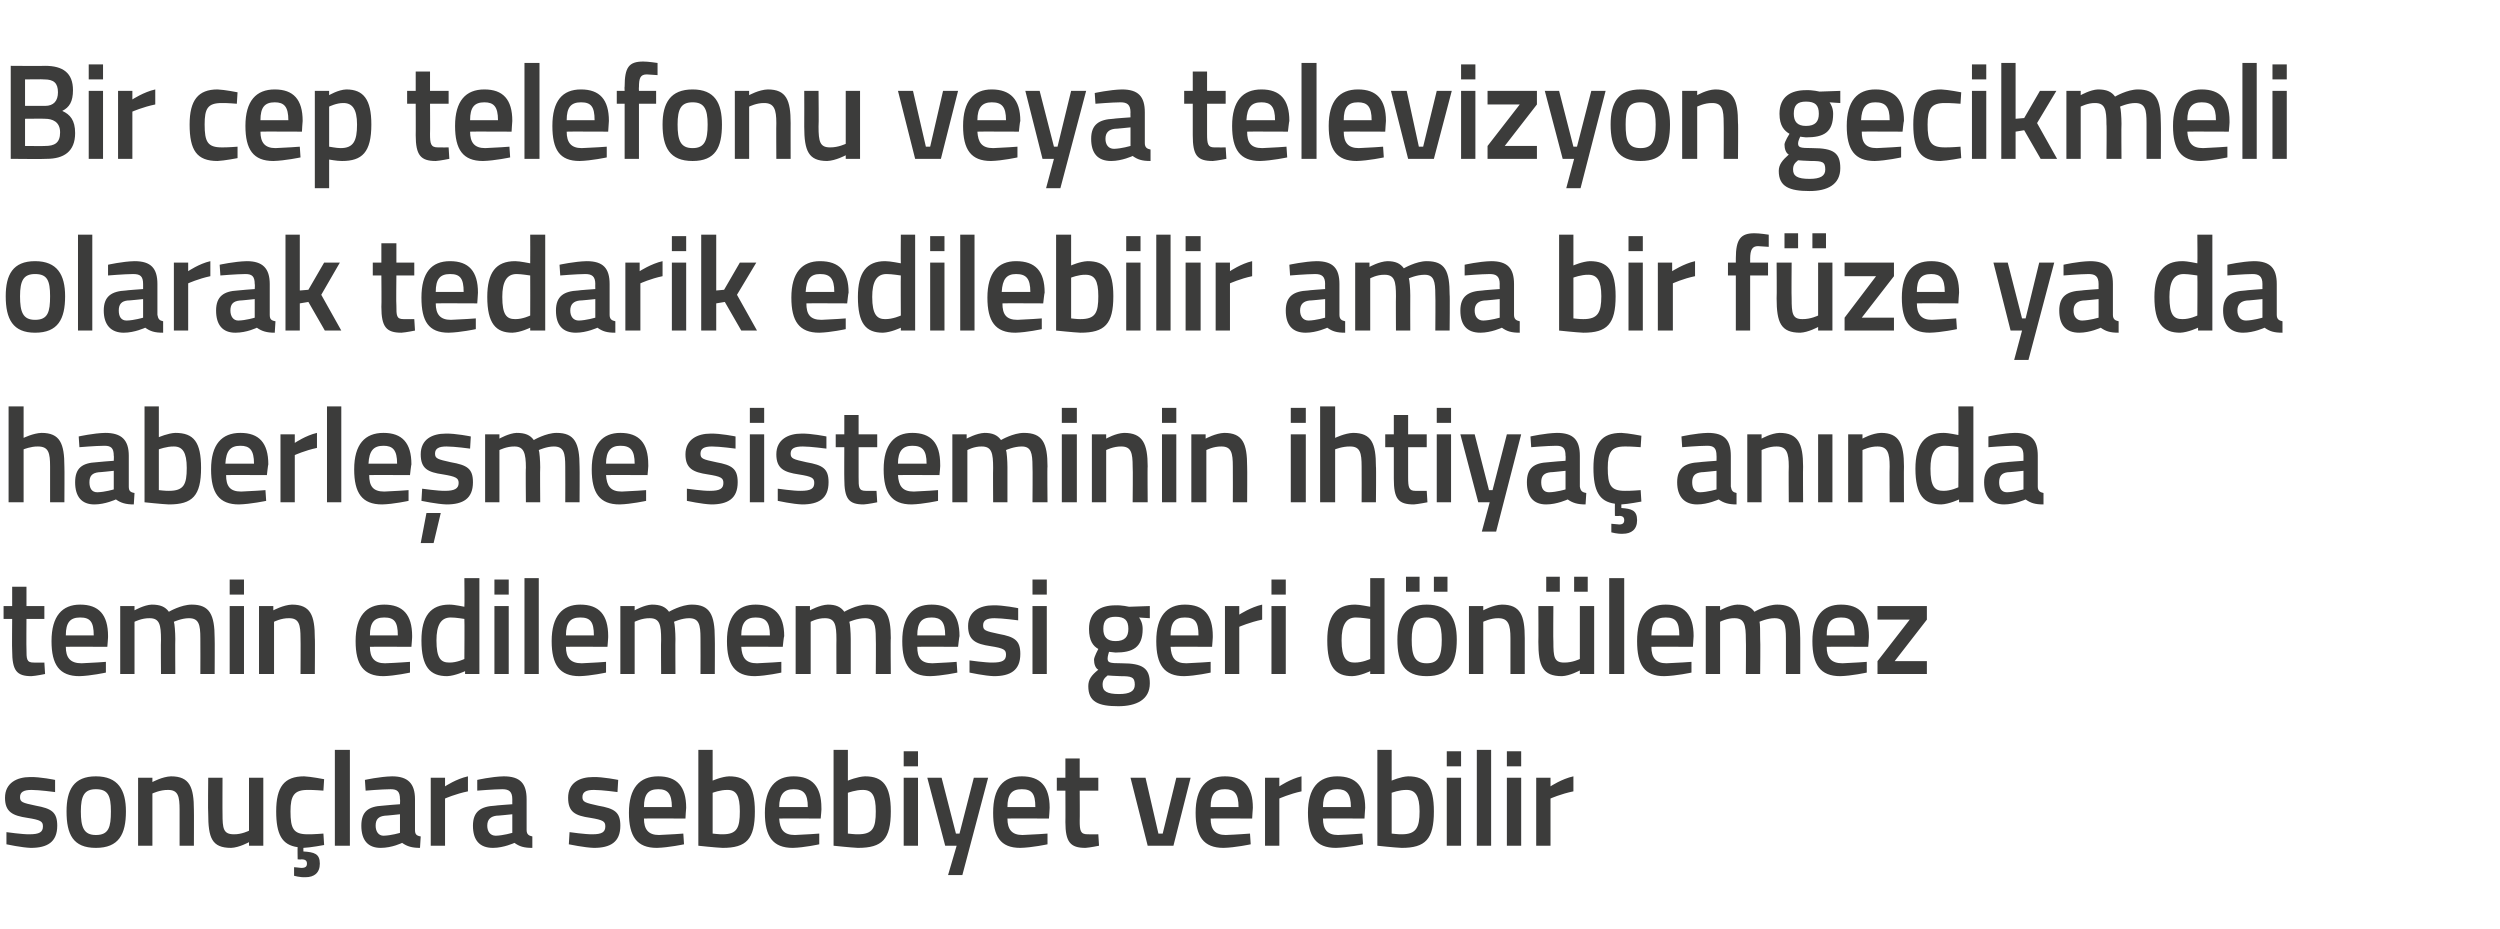 <?xml version="1.0" standalone="no"?><!DOCTYPE svg PUBLIC "-//W3C//DTD SVG 1.1//EN" "http://www.w3.org/Graphics/SVG/1.1/DTD/svg11.dtd"><svg xmlns="http://www.w3.org/2000/svg" version="1.1" width="349.4px" height="129.8px" viewBox="0 -8 349.4 129.8" style="top:-8px">  <desc>Bir cep telefonu veya televizyon gecikmeli olarak tedarik edilebilir ama bir f ze ya da haberle me sisteminin ihtiya ...</desc>  <defs/>  <g id="Polygon335297">    <path d="M 7.7 102.7 C 7.7 102.7 5.49 102.4 4.4 102.4 C 3.3 102.4 2.8 102.7 2.8 103.4 C 2.8 104.1 3.1 104.2 5 104.6 C 7.2 105 8 105.5 8 107.4 C 8 109.7 6.6 110.5 4.3 110.5 C 3.04 110.46 0.9 110 0.9 110 L 0.9 108.3 C 0.9 108.3 3.18 108.62 4.1 108.6 C 5.5 108.6 6 108.3 6 107.5 C 6 106.8 5.7 106.6 3.8 106.3 C 1.8 106 0.7 105.5 0.7 103.5 C 0.7 101.4 2.4 100.6 4.2 100.6 C 5.59 100.56 7.7 101 7.7 101 L 7.7 102.7 Z M 17.6 105.4 C 17.6 108.6 16.6 110.5 13.4 110.5 C 10.2 110.5 9.3 108.6 9.3 105.4 C 9.3 102.4 10.3 100.5 13.4 100.5 C 16.5 100.5 17.6 102.4 17.6 105.4 Z M 15.5 105.4 C 15.5 103.2 15.1 102.3 13.4 102.3 C 11.8 102.3 11.3 103.2 11.3 105.4 C 11.3 107.6 11.7 108.7 13.4 108.7 C 15.2 108.7 15.5 107.6 15.5 105.4 Z M 19.3 110.2 L 19.3 100.7 L 21.3 100.7 L 21.3 101.3 C 21.3 101.3 22.69 100.54 23.9 100.5 C 26.5 100.5 27.1 102 27.1 105.2 C 27.12 105.16 27.1 110.2 27.1 110.2 L 25.1 110.2 C 25.1 110.2 25.11 105.22 25.1 105.2 C 25.1 103.3 24.9 102.4 23.5 102.4 C 22.37 102.38 21.3 102.9 21.3 102.9 L 21.3 110.2 L 19.3 110.2 Z M 36.8 100.7 L 36.8 110.2 L 34.8 110.2 L 34.8 109.7 C 34.8 109.7 33.43 110.46 32.3 110.5 C 29.6 110.5 29.1 109.1 29.1 105.7 C 29.05 105.71 29.1 100.7 29.1 100.7 L 31.1 100.7 C 31.1 100.7 31.08 105.73 31.1 105.7 C 31.1 107.8 31.2 108.6 32.7 108.6 C 33.78 108.62 34.8 108.1 34.8 108.1 L 34.8 100.7 L 36.8 100.7 Z M 42.7 114.6 C 41.93 114.64 41.1 114.4 41.1 114.4 L 41.1 113.2 C 41.1 113.2 41.76 113.25 42.1 113.3 C 42.7 113.3 42.9 113.1 42.9 112.7 C 42.9 112.3 42.7 112.1 42.1 112.1 C 42.15 112.15 41.6 112.1 41.6 112.1 C 41.6 112.1 41.57 110.4 41.6 110.4 C 39.4 110.1 38.6 108.6 38.6 105.4 C 38.6 102 39.7 100.5 42.5 100.5 C 43.45 100.54 45.3 100.9 45.3 100.9 L 45.2 102.5 C 45.2 102.5 43.71 102.38 43 102.4 C 41.1 102.4 40.6 103.2 40.6 105.4 C 40.6 107.8 41 108.6 43 108.6 C 43.73 108.62 45.2 108.5 45.2 108.5 L 45.3 110.1 C 45.3 110.1 43.4 110.46 42.4 110.5 C 42.4 110.5 42.4 111 42.4 111 C 43.9 111.1 44.7 111.3 44.7 112.7 C 44.7 114 43.9 114.6 42.7 114.6 Z M 46.8 96.8 L 48.9 96.8 L 48.9 110.2 L 46.8 110.2 L 46.8 96.8 Z M 58 108 C 58 108.6 58.2 108.8 58.8 108.9 C 58.8 108.9 58.7 110.5 58.7 110.5 C 57.6 110.5 56.9 110.3 56.2 109.8 C 56.2 109.8 54.8 110.5 53.2 110.5 C 51.4 110.5 50.5 109.4 50.5 107.4 C 50.5 105.4 51.5 104.7 53.5 104.6 C 53.54 104.57 55.9 104.4 55.9 104.4 C 55.9 104.4 55.94 103.68 55.9 103.7 C 55.9 102.6 55.5 102.3 54.6 102.3 C 53.34 102.31 51.1 102.5 51.1 102.5 L 51 101 C 51 101 53.04 100.54 54.8 100.5 C 57 100.5 58 101.5 58 103.7 C 58 103.7 58 108 58 108 Z M 53.8 106 C 52.9 106.1 52.5 106.5 52.5 107.4 C 52.5 108.2 52.9 108.8 53.6 108.8 C 54.7 108.77 55.9 108.4 55.9 108.4 L 55.9 105.8 C 55.9 105.8 53.78 106.03 53.8 106 Z M 60.2 100.7 L 62.2 100.7 L 62.2 101.9 C 62.2 101.9 63.78 100.85 65.4 100.5 C 65.4 100.5 65.4 102.6 65.4 102.6 C 63.67 102.95 62.2 103.6 62.2 103.6 L 62.2 110.2 L 60.2 110.2 L 60.2 100.7 Z M 73.6 108 C 73.6 108.6 73.9 108.8 74.4 108.9 C 74.4 108.9 74.4 110.5 74.4 110.5 C 73.2 110.5 72.6 110.3 71.9 109.8 C 71.9 109.8 70.4 110.5 68.9 110.5 C 67 110.5 66.1 109.4 66.1 107.4 C 66.1 105.4 67.2 104.7 69.2 104.6 C 69.19 104.57 71.6 104.4 71.6 104.4 C 71.6 104.4 71.59 103.68 71.6 103.7 C 71.6 102.6 71.1 102.3 70.2 102.3 C 68.98 102.31 66.7 102.5 66.7 102.5 L 66.7 101 C 66.7 101 68.68 100.54 70.4 100.5 C 72.7 100.5 73.6 101.5 73.6 103.7 C 73.6 103.7 73.6 108 73.6 108 Z M 69.4 106 C 68.6 106.1 68.1 106.5 68.1 107.4 C 68.1 108.2 68.5 108.8 69.3 108.8 C 70.34 108.77 71.6 108.4 71.6 108.4 L 71.6 105.8 C 71.6 105.8 69.43 106.03 69.4 106 Z M 86.3 102.7 C 86.3 102.7 84.14 102.4 83 102.4 C 81.9 102.4 81.4 102.7 81.4 103.4 C 81.4 104.1 81.8 104.2 83.6 104.6 C 85.9 105 86.7 105.5 86.7 107.4 C 86.7 109.7 85.3 110.5 83 110.5 C 81.68 110.46 79.5 110 79.5 110 L 79.6 108.3 C 79.6 108.3 81.83 108.62 82.8 108.6 C 84.1 108.6 84.6 108.3 84.6 107.5 C 84.6 106.8 84.3 106.6 82.5 106.3 C 80.4 106 79.4 105.5 79.4 103.5 C 79.4 101.4 81 100.6 82.9 100.6 C 84.23 100.56 86.4 101 86.4 101 L 86.3 102.7 Z M 95.5 108.5 L 95.6 110 C 95.6 110 93.44 110.46 91.8 110.5 C 89 110.5 87.9 108.9 87.9 105.6 C 87.9 102.1 89.4 100.5 92 100.5 C 94.6 100.5 95.9 101.9 95.9 104.9 C 95.88 104.89 95.8 106.4 95.8 106.4 C 95.8 106.4 89.98 106.37 90 106.4 C 90 107.9 90.6 108.7 92.1 108.7 C 93.57 108.65 95.5 108.5 95.5 108.5 Z M 93.9 104.8 C 93.9 102.9 93.3 102.3 92 102.3 C 90.6 102.3 90 103 90 104.8 C 90 104.8 93.9 104.8 93.9 104.8 Z M 105.5 105.4 C 105.5 109.3 104.3 110.5 101 110.5 C 99.99 110.46 97.6 110.2 97.6 110.2 L 97.6 96.8 L 99.6 96.8 L 99.6 101.1 C 99.6 101.1 100.86 100.54 101.9 100.5 C 104.4 100.5 105.5 101.8 105.5 105.4 Z M 103.4 105.4 C 103.4 103.2 102.9 102.4 101.7 102.4 C 100.67 102.38 99.6 102.8 99.6 102.8 L 99.6 108.5 C 99.6 108.5 100.6 108.62 101 108.6 C 103 108.6 103.4 107.7 103.4 105.4 Z M 114.5 108.5 L 114.5 110 C 114.5 110 112.41 110.46 110.8 110.5 C 108 110.5 106.9 108.9 106.9 105.6 C 106.9 102.1 108.4 100.5 110.9 100.5 C 113.5 100.5 114.8 101.9 114.8 104.9 C 114.85 104.89 114.7 106.4 114.7 106.4 C 114.7 106.4 108.94 106.37 108.9 106.4 C 109 107.9 109.5 108.7 111.1 108.7 C 112.54 108.65 114.5 108.5 114.5 108.5 Z M 112.9 104.8 C 112.9 102.9 112.3 102.3 110.9 102.3 C 109.6 102.3 108.9 103 108.9 104.8 C 108.9 104.8 112.9 104.8 112.9 104.8 Z M 124.5 105.4 C 124.5 109.3 123.3 110.5 119.9 110.5 C 118.95 110.46 116.5 110.2 116.5 110.2 L 116.5 96.8 L 118.5 96.8 L 118.5 101.1 C 118.5 101.1 119.83 100.54 120.9 100.5 C 123.4 100.5 124.5 101.8 124.5 105.4 Z M 122.4 105.4 C 122.4 103.2 121.9 102.4 120.6 102.4 C 119.64 102.38 118.5 102.8 118.5 102.8 L 118.5 108.5 C 118.5 108.5 119.56 108.62 119.9 108.6 C 122 108.6 122.4 107.7 122.4 105.4 Z M 126.3 100.7 L 128.3 100.7 L 128.3 110.2 L 126.3 110.2 L 126.3 100.7 Z M 126.3 97 L 128.3 97 L 128.3 99.1 L 126.3 99.1 L 126.3 97 Z M 131.6 100.7 L 133.6 108.5 L 134.1 108.5 L 136.1 100.7 L 138.1 100.7 L 134.5 114.3 L 132.5 114.3 L 133.7 110.2 L 132.1 110.2 L 129.6 100.7 L 131.6 100.7 Z M 146.4 108.5 L 146.4 110 C 146.4 110 144.28 110.46 142.6 110.5 C 139.8 110.5 138.8 108.9 138.8 105.6 C 138.8 102.1 140.2 100.5 142.8 100.5 C 145.4 100.5 146.7 101.9 146.7 104.9 C 146.72 104.89 146.6 106.4 146.6 106.4 C 146.6 106.4 140.82 106.37 140.8 106.4 C 140.8 107.9 141.4 108.7 142.9 108.7 C 144.41 108.65 146.4 108.5 146.4 108.5 Z M 144.7 104.8 C 144.7 102.9 144.2 102.3 142.8 102.3 C 141.4 102.3 140.8 103 140.8 104.8 C 140.8 104.8 144.7 104.8 144.7 104.8 Z M 150.9 102.5 C 150.9 102.5 150.93 106.7 150.9 106.7 C 150.9 108.1 151 108.6 152 108.6 C 152.47 108.62 153.5 108.6 153.5 108.6 L 153.6 110.2 C 153.6 110.2 152.33 110.46 151.7 110.5 C 149.6 110.5 148.9 109.7 148.9 106.9 C 148.92 106.93 148.9 102.5 148.9 102.5 L 147.7 102.5 L 147.7 100.7 L 148.9 100.7 L 148.9 98 L 150.9 98 L 150.9 100.7 L 153.5 100.7 L 153.5 102.5 L 150.9 102.5 Z M 160.1 100.7 L 161.9 108.5 L 162.5 108.5 L 164.4 100.7 L 166.4 100.7 L 164 110.2 L 160.4 110.2 L 158 100.7 L 160.1 100.7 Z M 174.7 108.5 L 174.8 110 C 174.8 110 172.65 110.46 171 110.5 C 168.2 110.5 167.1 108.9 167.1 105.6 C 167.1 102.1 168.6 100.5 171.2 100.5 C 173.8 100.5 175.1 101.9 175.1 104.9 C 175.09 104.89 175 106.4 175 106.4 C 175 106.4 169.19 106.37 169.2 106.4 C 169.2 107.9 169.8 108.7 171.3 108.7 C 172.78 108.65 174.7 108.5 174.7 108.5 Z M 173.1 104.8 C 173.1 102.9 172.5 102.3 171.2 102.3 C 169.8 102.3 169.2 103 169.2 104.8 C 169.2 104.8 173.1 104.8 173.1 104.8 Z M 176.8 100.7 L 178.8 100.7 L 178.8 101.9 C 178.8 101.9 180.36 100.85 181.9 100.5 C 181.9 100.5 181.9 102.6 181.9 102.6 C 180.25 102.95 178.8 103.6 178.8 103.6 L 178.8 110.2 L 176.8 110.2 L 176.8 100.7 Z M 190.4 108.5 L 190.5 110 C 190.5 110 188.35 110.46 186.7 110.5 C 183.9 110.5 182.8 108.9 182.8 105.6 C 182.8 102.1 184.3 100.5 186.9 100.5 C 189.5 100.5 190.8 101.9 190.8 104.9 C 190.79 104.89 190.7 106.4 190.7 106.4 C 190.7 106.4 184.88 106.37 184.9 106.4 C 184.9 107.9 185.5 108.7 187 108.7 C 188.48 108.65 190.4 108.5 190.4 108.5 Z M 188.8 104.8 C 188.8 102.9 188.2 102.3 186.9 102.3 C 185.5 102.3 184.9 103 184.9 104.8 C 184.9 104.8 188.8 104.8 188.8 104.8 Z M 200.4 105.4 C 200.4 109.3 199.2 110.5 195.9 110.5 C 194.89 110.46 192.5 110.2 192.5 110.2 L 192.5 96.8 L 194.5 96.8 L 194.5 101.1 C 194.5 101.1 195.77 100.54 196.8 100.5 C 199.3 100.5 200.4 101.8 200.4 105.4 Z M 198.4 105.4 C 198.4 103.2 197.8 102.4 196.6 102.4 C 195.58 102.38 194.5 102.8 194.5 102.8 L 194.5 108.5 C 194.5 108.5 195.5 108.62 195.9 108.6 C 197.9 108.6 198.4 107.7 198.4 105.4 Z M 202.2 100.7 L 204.2 100.7 L 204.2 110.2 L 202.2 110.2 L 202.2 100.7 Z M 202.2 97 L 204.2 97 L 204.2 99.1 L 202.2 99.1 L 202.2 97 Z M 206.4 96.8 L 208.4 96.8 L 208.4 110.2 L 206.4 110.2 L 206.4 96.8 Z M 210.6 100.7 L 212.6 100.7 L 212.6 110.2 L 210.6 110.2 L 210.6 100.7 Z M 210.6 97 L 212.6 97 L 212.6 99.1 L 210.6 99.1 L 210.6 97 Z M 214.7 100.7 L 216.7 100.7 L 216.7 101.9 C 216.7 101.9 218.28 100.85 219.9 100.5 C 219.9 100.5 219.9 102.6 219.9 102.6 C 218.16 102.95 216.7 103.6 216.7 103.6 L 216.7 110.2 L 214.7 110.2 L 214.7 100.7 Z " stroke="none" fill="#3c3c3b"/>  </g>  <g id="Polygon335296">    <path d="M 3.7 78.5 C 3.7 78.5 3.67 82.7 3.7 82.7 C 3.7 84.1 3.7 84.6 4.7 84.6 C 5.21 84.62 6.2 84.6 6.2 84.6 L 6.3 86.2 C 6.3 86.2 5.06 86.46 4.4 86.5 C 2.3 86.5 1.7 85.7 1.7 82.9 C 1.66 82.93 1.7 78.5 1.7 78.5 L 0.5 78.5 L 0.5 76.7 L 1.7 76.7 L 1.7 74 L 3.7 74 L 3.7 76.7 L 6.2 76.7 L 6.2 78.5 L 3.7 78.5 Z M 14.8 84.5 L 14.8 86 C 14.8 86 12.69 86.46 11.1 86.5 C 8.3 86.5 7.2 84.9 7.2 81.6 C 7.2 78.1 8.7 76.5 11.2 76.5 C 13.8 76.5 15.1 77.9 15.1 80.9 C 15.13 80.89 15 82.4 15 82.4 C 15 82.4 9.23 82.37 9.2 82.4 C 9.2 83.9 9.8 84.7 11.4 84.7 C 12.82 84.65 14.8 84.5 14.8 84.5 Z M 13.1 80.8 C 13.1 78.9 12.6 78.3 11.2 78.3 C 9.8 78.3 9.2 79 9.2 80.8 C 9.2 80.8 13.1 80.8 13.1 80.8 Z M 16.8 86.2 L 16.8 76.7 L 18.8 76.7 L 18.8 77.3 C 18.8 77.3 20.15 76.54 21.2 76.5 C 22.4 76.5 23.1 76.8 23.6 77.5 C 23.6 77.5 25.3 76.5 26.8 76.5 C 29.3 76.5 30 77.9 30 81.2 C 30.03 81.16 30 86.2 30 86.2 L 28 86.2 C 28 86.2 28.02 81.22 28 81.2 C 28 79.3 27.8 78.4 26.4 78.4 C 25.4 78.4 24.3 78.9 24.3 78.9 C 24.4 79.1 24.5 80.4 24.5 81.3 C 24.47 81.33 24.5 86.2 24.5 86.2 L 22.5 86.2 C 22.5 86.2 22.46 81.37 22.5 81.4 C 22.5 79.3 22.3 78.4 20.9 78.4 C 19.81 78.38 18.8 78.9 18.8 78.9 L 18.8 86.2 L 16.8 86.2 Z M 32.1 76.7 L 34.1 76.7 L 34.1 86.2 L 32.1 86.2 L 32.1 76.7 Z M 32.1 73 L 34.1 73 L 34.1 75.1 L 32.1 75.1 L 32.1 73 Z M 36.2 86.2 L 36.2 76.7 L 38.2 76.7 L 38.2 77.3 C 38.2 77.3 39.61 76.54 40.8 76.5 C 43.4 76.5 44 78 44 81.2 C 44.04 81.16 44 86.2 44 86.2 L 42 86.2 C 42 86.2 42.03 81.22 42 81.2 C 42 79.3 41.8 78.4 40.4 78.4 C 39.29 78.38 38.3 78.9 38.3 78.9 L 38.3 86.2 L 36.2 86.2 Z M 57.3 84.5 L 57.3 86 C 57.3 86 55.19 86.46 53.6 86.5 C 50.8 86.5 49.7 84.9 49.7 81.6 C 49.7 78.1 51.2 76.5 53.7 76.5 C 56.3 76.5 57.6 77.9 57.6 80.9 C 57.63 80.89 57.5 82.4 57.5 82.4 C 57.5 82.4 51.73 82.37 51.7 82.4 C 51.7 83.9 52.3 84.7 53.8 84.7 C 55.32 84.65 57.3 84.5 57.3 84.5 Z M 55.6 80.8 C 55.6 78.9 55.1 78.3 53.7 78.3 C 52.3 78.3 51.7 79 51.7 80.8 C 51.7 80.8 55.6 80.8 55.6 80.8 Z M 67 86.2 L 65 86.2 L 65 85.8 C 65 85.8 63.6 86.46 62.5 86.5 C 60.1 86.5 58.9 85.2 58.9 81.5 C 58.9 78.1 60.2 76.5 62.8 76.5 C 63.6 76.5 64.8 76.8 64.9 76.8 C 64.94 76.79 64.9 72.8 64.9 72.8 L 67 72.8 L 67 86.2 Z M 64.9 84.1 C 64.9 84.1 64.94 78.52 64.9 78.5 C 64.8 78.5 63.8 78.3 63 78.3 C 61.6 78.3 61 79.4 61 81.5 C 61 84 61.6 84.6 62.8 84.6 C 63.84 84.62 64.9 84.1 64.9 84.1 Z M 69.1 76.7 L 71.1 76.7 L 71.1 86.2 L 69.1 86.2 L 69.1 76.7 Z M 69.1 73 L 71.1 73 L 71.1 75.1 L 69.1 75.1 L 69.1 73 Z M 73.3 72.8 L 75.3 72.8 L 75.3 86.2 L 73.3 86.2 L 73.3 72.8 Z M 84.7 84.5 L 84.7 86 C 84.7 86 82.59 86.46 81 86.5 C 78.2 86.5 77.1 84.9 77.1 81.6 C 77.1 78.1 78.6 76.5 81.1 76.5 C 83.7 76.5 85 77.9 85 80.9 C 85.03 80.89 84.9 82.4 84.9 82.4 C 84.9 82.4 79.13 82.37 79.1 82.4 C 79.1 83.9 79.7 84.7 81.3 84.7 C 82.72 84.65 84.7 84.5 84.7 84.5 Z M 83 80.8 C 83 78.9 82.5 78.3 81.1 78.3 C 79.7 78.3 79.1 79 79.1 80.8 C 79.1 80.8 83 80.8 83 80.8 Z M 86.7 86.2 L 86.7 76.7 L 88.7 76.7 L 88.7 77.3 C 88.7 77.3 90.05 76.54 91.1 76.5 C 92.3 76.5 93 76.8 93.5 77.5 C 93.5 77.5 95.2 76.5 96.7 76.5 C 99.2 76.5 99.9 77.9 99.9 81.2 C 99.93 81.16 99.9 86.2 99.9 86.2 L 97.9 86.2 C 97.9 86.2 97.92 81.22 97.9 81.2 C 97.9 79.3 97.7 78.4 96.3 78.4 C 95.3 78.4 94.2 78.9 94.2 78.9 C 94.3 79.1 94.4 80.4 94.4 81.3 C 94.37 81.33 94.4 86.2 94.4 86.2 L 92.4 86.2 C 92.4 86.2 92.36 81.37 92.4 81.4 C 92.4 79.3 92.2 78.4 90.8 78.4 C 89.71 78.38 88.7 78.9 88.7 78.9 L 88.7 86.2 L 86.7 86.2 Z M 109.2 84.5 L 109.2 86 C 109.2 86 107.11 86.46 105.5 86.5 C 102.7 86.5 101.6 84.9 101.6 81.6 C 101.6 78.1 103.1 76.5 105.6 76.5 C 108.2 76.5 109.6 77.9 109.6 80.9 C 109.55 80.89 109.4 82.4 109.4 82.4 C 109.4 82.4 103.65 82.37 103.6 82.4 C 103.7 83.9 104.2 84.7 105.8 84.7 C 107.24 84.65 109.2 84.5 109.2 84.5 Z M 107.6 80.8 C 107.6 78.9 107 78.3 105.6 78.3 C 104.3 78.3 103.6 79 103.6 80.8 C 103.6 80.8 107.6 80.8 107.6 80.8 Z M 111.2 86.2 L 111.2 76.7 L 113.2 76.7 L 113.2 77.3 C 113.2 77.3 114.57 76.54 115.7 76.5 C 116.8 76.5 117.5 76.8 118 77.5 C 118 77.5 119.7 76.5 121.2 76.5 C 123.8 76.5 124.5 77.9 124.5 81.2 C 124.45 81.16 124.5 86.2 124.5 86.2 L 122.4 86.2 C 122.4 86.2 122.44 81.22 122.4 81.2 C 122.4 79.3 122.2 78.4 120.9 78.4 C 119.8 78.4 118.7 78.9 118.7 78.9 C 118.8 79.1 118.9 80.4 118.9 81.3 C 118.89 81.33 118.9 86.2 118.9 86.2 L 116.9 86.2 C 116.9 86.2 116.88 81.37 116.9 81.4 C 116.9 79.3 116.7 78.4 115.3 78.4 C 114.23 78.38 113.3 78.9 113.3 78.9 L 113.3 86.2 L 111.2 86.2 Z M 133.7 84.5 L 133.8 86 C 133.8 86 131.63 86.46 130 86.5 C 127.2 86.5 126.1 84.9 126.1 81.6 C 126.1 78.1 127.6 76.5 130.2 76.5 C 132.8 76.5 134.1 77.9 134.1 80.9 C 134.07 80.89 133.9 82.4 133.9 82.4 C 133.9 82.4 128.17 82.37 128.2 82.4 C 128.2 83.9 128.7 84.7 130.3 84.7 C 131.76 84.65 133.7 84.5 133.7 84.5 Z M 132.1 80.8 C 132.1 78.9 131.5 78.3 130.2 78.3 C 128.8 78.3 128.2 79 128.2 80.8 C 128.2 80.8 132.1 80.8 132.1 80.8 Z M 142.3 78.7 C 142.3 78.7 140.09 78.4 139 78.4 C 137.9 78.4 137.4 78.7 137.4 79.4 C 137.4 80.1 137.7 80.2 139.6 80.6 C 141.8 81 142.6 81.5 142.6 83.4 C 142.6 85.7 141.2 86.5 138.9 86.5 C 137.63 86.46 135.5 86 135.5 86 L 135.5 84.3 C 135.5 84.3 137.78 84.62 138.7 84.6 C 140.1 84.6 140.6 84.3 140.6 83.5 C 140.6 82.8 140.3 82.6 138.4 82.3 C 136.4 82 135.3 81.5 135.3 79.5 C 135.3 77.4 137 76.6 138.8 76.6 C 140.18 76.56 142.3 77 142.3 77 L 142.3 78.7 Z M 144.3 76.7 L 146.3 76.7 L 146.3 86.2 L 144.3 86.2 L 144.3 76.7 Z M 144.3 73 L 146.3 73 L 146.3 75.1 L 144.3 75.1 L 144.3 73 Z M 152.1 87.9 C 152.1 87 152.5 86.4 153.5 85.6 C 153.1 85.4 152.9 84.8 152.9 84.2 C 152.9 83.8 153.5 82.7 153.5 82.7 C 152.8 82.3 152.2 81.6 152.2 79.9 C 152.2 77.5 153.8 76.6 155.9 76.6 C 156.78 76.56 157.8 76.8 157.8 76.8 L 160.7 76.7 L 160.7 78.4 C 160.7 78.4 159.16 78.31 159.2 78.3 C 159.4 78.6 159.7 79.1 159.7 79.9 C 159.7 82.5 158.3 83.2 155.9 83.2 C 155.7 83.2 155.2 83.1 155 83.1 C 155 83.1 154.8 83.7 154.8 84 C 154.8 84.6 155 84.7 156.8 84.7 C 159.7 84.7 160.7 85.4 160.7 87.5 C 160.7 89.8 158.8 90.7 156.3 90.7 C 153.5 90.7 152.1 90.1 152.1 87.9 Z M 154.8 86.4 C 154.3 86.8 154.1 87.1 154.1 87.7 C 154.1 88.6 154.7 89 156.4 89 C 157.9 89 158.6 88.6 158.6 87.7 C 158.6 86.6 158.1 86.5 156.6 86.5 C 156.1 86.5 154.8 86.4 154.8 86.4 Z M 157.7 79.9 C 157.7 78.7 157.2 78.2 155.9 78.2 C 154.7 78.2 154.2 78.7 154.2 79.9 C 154.2 81 154.7 81.6 155.9 81.6 C 157.2 81.6 157.7 81 157.7 79.9 Z M 169.2 84.5 L 169.2 86 C 169.2 86 167.1 86.46 165.5 86.5 C 162.7 86.5 161.6 84.9 161.6 81.6 C 161.6 78.1 163.1 76.5 165.6 76.5 C 168.2 76.5 169.5 77.9 169.5 80.9 C 169.53 80.89 169.4 82.4 169.4 82.4 C 169.4 82.4 163.63 82.37 163.6 82.4 C 163.7 83.9 164.2 84.7 165.8 84.7 C 167.23 84.65 169.2 84.5 169.2 84.5 Z M 167.5 80.8 C 167.5 78.9 167 78.3 165.6 78.3 C 164.2 78.3 163.6 79 163.6 80.8 C 163.6 80.8 167.5 80.8 167.5 80.8 Z M 171.2 76.7 L 173.2 76.7 L 173.2 77.9 C 173.2 77.9 174.81 76.85 176.4 76.5 C 176.4 76.5 176.4 78.6 176.4 78.6 C 174.7 78.95 173.2 79.6 173.2 79.6 L 173.2 86.2 L 171.2 86.2 L 171.2 76.7 Z M 177.7 76.7 L 179.7 76.7 L 179.7 86.2 L 177.7 86.2 L 177.7 76.7 Z M 177.7 73 L 179.7 73 L 179.7 75.1 L 177.7 75.1 L 177.7 73 Z M 193.5 86.2 L 191.5 86.2 L 191.5 85.8 C 191.5 85.8 190.15 86.46 189 86.5 C 186.6 86.5 185.5 85.2 185.5 81.5 C 185.5 78.1 186.7 76.5 189.4 76.5 C 190.1 76.5 191.4 76.8 191.5 76.8 C 191.49 76.79 191.5 72.8 191.5 72.8 L 193.5 72.8 L 193.5 86.2 Z M 191.5 84.1 C 191.5 84.1 191.49 78.52 191.5 78.5 C 191.4 78.5 190.3 78.3 189.5 78.3 C 188.1 78.3 187.5 79.4 187.5 81.5 C 187.5 84 188.2 84.6 189.3 84.6 C 190.39 84.62 191.5 84.1 191.5 84.1 Z M 195.3 81.4 C 195.3 84.6 196.2 86.5 199.4 86.5 C 202.6 86.5 203.6 84.6 203.6 81.4 C 203.6 78.4 202.5 76.5 199.4 76.5 C 196.3 76.5 195.3 78.4 195.3 81.4 Z M 197.3 81.4 C 197.3 79.2 197.8 78.3 199.4 78.3 C 201 78.3 201.5 79.2 201.5 81.4 C 201.5 83.6 201.1 84.7 199.4 84.7 C 197.7 84.7 197.3 83.6 197.3 81.4 Z M 196.5 72.6 L 198.4 72.6 L 198.4 74.7 L 196.5 74.7 L 196.5 72.6 Z M 200.4 72.6 L 202.3 72.6 L 202.3 74.7 L 200.4 74.7 L 200.4 72.6 Z M 205.3 86.2 L 205.3 76.7 L 207.3 76.7 L 207.3 77.3 C 207.3 77.3 208.67 76.54 209.9 76.5 C 212.5 76.5 213.1 78 213.1 81.2 C 213.1 81.16 213.1 86.2 213.1 86.2 L 211.1 86.2 C 211.1 86.2 211.09 81.22 211.1 81.2 C 211.1 79.3 210.8 78.4 209.4 78.4 C 208.35 78.38 207.3 78.9 207.3 78.9 L 207.3 86.2 L 205.3 86.2 Z M 220.8 76.7 L 220.8 84.1 C 220.8 84.1 219.76 84.62 218.6 84.6 C 217.2 84.6 217.1 83.8 217.1 81.7 C 217.06 81.73 217.1 76.7 217.1 76.7 L 215 76.7 C 215 76.7 215.03 81.71 215 81.7 C 215 85.1 215.6 86.5 218.3 86.5 C 219.41 86.46 220.8 85.7 220.8 85.7 L 220.8 86.2 L 222.8 86.2 L 222.8 76.7 L 220.8 76.7 Z M 216.1 72.6 L 218 72.6 L 218 74.7 L 216.1 74.7 L 216.1 72.6 Z M 220 72.6 L 221.9 72.6 L 221.9 74.7 L 220 74.7 L 220 72.6 Z M 224.9 72.8 L 227 72.8 L 227 86.2 L 224.9 86.2 L 224.9 72.8 Z M 236.4 84.5 L 236.4 86 C 236.4 86 234.27 86.46 232.6 86.5 C 229.8 86.5 228.8 84.9 228.8 81.6 C 228.8 78.1 230.2 76.5 232.8 76.5 C 235.4 76.5 236.7 77.9 236.7 80.9 C 236.71 80.89 236.6 82.4 236.6 82.4 C 236.6 82.4 230.81 82.37 230.8 82.4 C 230.8 83.9 231.4 84.7 232.9 84.7 C 234.4 84.65 236.4 84.5 236.4 84.5 Z M 234.7 80.8 C 234.7 78.9 234.2 78.3 232.8 78.3 C 231.4 78.3 230.8 79 230.8 80.8 C 230.8 80.8 234.7 80.8 234.7 80.8 Z M 238.4 86.2 L 238.4 76.7 L 240.4 76.7 L 240.4 77.3 C 240.4 77.3 241.73 76.54 242.8 76.5 C 244 76.5 244.7 76.8 245.2 77.5 C 245.2 77.5 246.9 76.5 248.4 76.5 C 250.9 76.5 251.6 77.9 251.6 81.2 C 251.61 81.16 251.6 86.2 251.6 86.2 L 249.6 86.2 C 249.6 86.2 249.6 81.22 249.6 81.2 C 249.6 79.3 249.4 78.4 248 78.4 C 247 78.4 245.9 78.9 245.9 78.9 C 246 79.1 246 80.4 246 81.3 C 246.05 81.33 246 86.2 246 86.2 L 244 86.2 C 244 86.2 244.04 81.37 244 81.4 C 244 79.3 243.8 78.4 242.4 78.4 C 241.39 78.38 240.4 78.9 240.4 78.9 L 240.4 86.2 L 238.4 86.2 Z M 260.9 84.5 L 260.9 86 C 260.9 86 258.79 86.46 257.2 86.5 C 254.4 86.5 253.3 84.9 253.3 81.6 C 253.3 78.1 254.8 76.5 257.3 76.5 C 259.9 76.5 261.2 77.9 261.2 80.9 C 261.23 80.89 261.1 82.4 261.1 82.4 C 261.1 82.4 255.33 82.37 255.3 82.4 C 255.3 83.9 255.9 84.7 257.5 84.7 C 258.92 84.65 260.9 84.5 260.9 84.5 Z M 259.2 80.8 C 259.2 78.9 258.7 78.3 257.3 78.3 C 255.9 78.3 255.3 79 255.3 80.8 C 255.3 80.8 259.2 80.8 259.2 80.8 Z M 262.4 76.7 L 269.3 76.7 L 269.3 78.6 L 264.8 84.4 L 269.3 84.4 L 269.3 86.2 L 262.4 86.2 L 262.4 84.4 L 266.9 78.6 L 262.4 78.6 L 262.4 76.7 Z " stroke="none" fill="#3c3c3b"/>  </g>  <g id="Polygon335295">    <path d="M 1.2 62.2 L 1.2 48.8 L 3.3 48.8 L 3.3 53.2 C 3.3 53.2 4.64 52.54 5.8 52.5 C 8.4 52.5 9 54 9 57.2 C 9.03 57.16 9 62.2 9 62.2 L 7 62.2 C 7 62.2 7 57.22 7 57.2 C 7 55.3 6.8 54.4 5.3 54.4 C 4.32 54.38 3.3 54.8 3.3 54.8 L 3.3 62.2 L 1.2 62.2 Z M 18 60 C 18 60.6 18.2 60.8 18.8 60.9 C 18.8 60.9 18.7 62.5 18.7 62.5 C 17.6 62.5 16.9 62.3 16.2 61.8 C 16.2 61.8 14.7 62.5 13.2 62.5 C 11.4 62.5 10.5 61.4 10.5 59.4 C 10.5 57.4 11.5 56.7 13.5 56.6 C 13.54 56.57 15.9 56.4 15.9 56.4 C 15.9 56.4 15.94 55.68 15.9 55.7 C 15.9 54.6 15.5 54.3 14.6 54.3 C 13.33 54.31 11.1 54.5 11.1 54.5 L 11 53 C 11 53 13.04 52.54 14.7 52.5 C 17 52.5 18 53.5 18 55.7 C 18 55.7 18 60 18 60 Z M 13.8 58 C 12.9 58.1 12.5 58.5 12.5 59.4 C 12.5 60.2 12.8 60.8 13.6 60.8 C 14.69 60.77 15.9 60.4 15.9 60.4 L 15.9 57.8 C 15.9 57.8 13.78 58.03 13.8 58 Z M 28.1 57.4 C 28.1 61.3 26.9 62.5 23.6 62.5 C 22.61 62.46 20.2 62.2 20.2 62.2 L 20.2 48.8 L 22.2 48.8 L 22.2 53.1 C 22.2 53.1 23.48 52.54 24.5 52.5 C 27.1 52.5 28.1 53.8 28.1 57.4 Z M 26.1 57.4 C 26.1 55.2 25.5 54.4 24.3 54.4 C 23.3 54.38 22.2 54.8 22.2 54.8 L 22.2 60.5 C 22.2 60.5 23.22 60.62 23.6 60.6 C 25.7 60.6 26.1 59.7 26.1 57.4 Z M 37.1 60.5 L 37.2 62 C 37.2 62 35.03 62.46 33.4 62.5 C 30.6 62.5 29.5 60.9 29.5 57.6 C 29.5 54.1 31 52.5 33.6 52.5 C 36.2 52.5 37.5 53.9 37.5 56.9 C 37.47 56.89 37.3 58.4 37.3 58.4 C 37.3 58.4 31.57 58.37 31.6 58.4 C 31.6 59.9 32.1 60.7 33.7 60.7 C 35.16 60.65 37.1 60.5 37.1 60.5 Z M 35.5 56.8 C 35.5 54.9 34.9 54.3 33.6 54.3 C 32.2 54.3 31.6 55 31.5 56.8 C 31.5 56.8 35.5 56.8 35.5 56.8 Z M 39.2 52.7 L 41.2 52.7 L 41.2 53.9 C 41.2 53.9 42.75 52.85 44.3 52.5 C 44.3 52.5 44.3 54.6 44.3 54.6 C 42.63 54.95 41.2 55.6 41.2 55.6 L 41.2 62.2 L 39.2 62.2 L 39.2 52.7 Z M 45.7 48.8 L 47.7 48.8 L 47.7 62.2 L 45.7 62.2 L 45.7 48.8 Z M 57.1 60.5 L 57.1 62 C 57.1 62 55.03 62.46 53.4 62.5 C 50.6 62.5 49.5 60.9 49.5 57.6 C 49.5 54.1 51 52.5 53.6 52.5 C 56.2 52.5 57.5 53.9 57.5 56.9 C 57.47 56.89 57.3 58.4 57.3 58.4 C 57.3 58.4 51.56 58.37 51.6 58.4 C 51.6 59.9 52.1 60.7 53.7 60.7 C 55.16 60.65 57.1 60.5 57.1 60.5 Z M 55.5 56.8 C 55.5 54.9 54.9 54.3 53.6 54.3 C 52.2 54.3 51.6 55 51.5 56.8 C 51.5 56.8 55.5 56.8 55.5 56.8 Z M 58.8 67.9 L 60.6 67.9 L 61.6 63.7 L 59.6 63.7 L 58.8 67.9 Z M 65.7 54.7 C 65.7 54.7 63.55 54.4 62.4 54.4 C 61.3 54.4 60.8 54.7 60.8 55.4 C 60.8 56.1 61.2 56.2 63 56.6 C 65.3 57 66.1 57.5 66.1 59.4 C 66.1 61.7 64.7 62.5 62.4 62.5 C 61.09 62.46 58.9 62 58.9 62 L 59 60.3 C 59 60.3 61.24 60.62 62.2 60.6 C 63.5 60.6 64.1 60.3 64.1 59.5 C 64.1 58.8 63.7 58.6 61.9 58.3 C 59.8 58 58.8 57.5 58.8 55.5 C 58.8 53.4 60.4 52.6 62.3 52.6 C 63.64 52.56 65.8 53 65.8 53 L 65.7 54.7 Z M 67.8 62.2 L 67.8 52.7 L 69.8 52.7 L 69.8 53.3 C 69.8 53.3 71.14 52.54 72.2 52.5 C 73.4 52.5 74.1 52.8 74.6 53.5 C 74.6 53.5 76.3 52.5 77.8 52.5 C 80.3 52.5 81 53.9 81 57.2 C 81.03 57.16 81 62.2 81 62.2 L 79 62.2 C 79 62.2 79.02 57.22 79 57.2 C 79 55.3 78.8 54.4 77.4 54.4 C 76.4 54.4 75.3 54.9 75.3 54.9 C 75.4 55.1 75.5 56.4 75.5 57.3 C 75.46 57.33 75.5 62.2 75.5 62.2 L 73.5 62.2 C 73.5 62.2 73.45 57.37 73.5 57.4 C 73.5 55.3 73.2 54.4 71.9 54.4 C 70.81 54.38 69.8 54.9 69.8 54.9 L 69.8 62.2 L 67.8 62.2 Z M 90.3 60.5 L 90.3 62 C 90.3 62 88.21 62.46 86.6 62.5 C 83.8 62.5 82.7 60.9 82.7 57.6 C 82.7 54.1 84.2 52.5 86.7 52.5 C 89.3 52.5 90.6 53.9 90.6 56.9 C 90.65 56.89 90.5 58.4 90.5 58.4 C 90.5 58.4 84.75 58.37 84.7 58.4 C 84.8 59.9 85.3 60.7 86.9 60.7 C 88.34 60.65 90.3 60.5 90.3 60.5 Z M 88.7 56.8 C 88.7 54.9 88.1 54.3 86.7 54.3 C 85.4 54.3 84.7 55 84.7 56.8 C 84.7 56.8 88.7 56.8 88.7 56.8 Z M 102.8 54.7 C 102.8 54.7 100.59 54.4 99.5 54.4 C 98.4 54.4 97.9 54.7 97.9 55.4 C 97.9 56.1 98.2 56.2 100.1 56.6 C 102.3 57 103.1 57.5 103.1 59.4 C 103.1 61.7 101.7 62.5 99.4 62.5 C 98.13 62.46 96 62 96 62 L 96 60.3 C 96 60.3 98.28 60.62 99.2 60.6 C 100.6 60.6 101.1 60.3 101.1 59.5 C 101.1 58.8 100.8 58.6 98.9 58.3 C 96.9 58 95.8 57.5 95.8 55.5 C 95.8 53.4 97.5 52.6 99.3 52.6 C 100.68 52.56 102.8 53 102.8 53 L 102.8 54.7 Z M 104.8 52.7 L 106.8 52.7 L 106.8 62.2 L 104.8 62.2 L 104.8 52.7 Z M 104.8 49 L 106.8 49 L 106.8 51.1 L 104.8 51.1 L 104.8 49 Z M 115.5 54.7 C 115.5 54.7 113.27 54.4 112.2 54.4 C 111 54.4 110.5 54.7 110.5 55.4 C 110.5 56.1 110.9 56.2 112.7 56.6 C 115 57 115.8 57.5 115.8 59.4 C 115.8 61.7 114.4 62.5 112.1 62.5 C 110.81 62.46 108.7 62 108.7 62 L 108.7 60.3 C 108.7 60.3 110.96 60.62 111.9 60.6 C 113.3 60.6 113.8 60.3 113.8 59.5 C 113.8 58.8 113.5 58.6 111.6 58.3 C 109.6 58 108.5 57.5 108.5 55.5 C 108.5 53.4 110.2 52.6 112 52.6 C 113.36 52.56 115.5 53 115.5 53 L 115.5 54.7 Z M 120 54.5 C 120 54.5 119.99 58.7 120 58.7 C 120 60.1 120 60.6 121 60.6 C 121.53 60.62 122.5 60.6 122.5 60.6 L 122.6 62.2 C 122.6 62.2 121.38 62.46 120.7 62.5 C 118.6 62.5 118 61.7 118 58.9 C 117.98 58.93 118 54.5 118 54.5 L 116.8 54.5 L 116.8 52.7 L 118 52.7 L 118 50 L 120 50 L 120 52.7 L 122.6 52.7 L 122.6 54.5 L 120 54.5 Z M 131.1 60.5 L 131.1 62 C 131.1 62 129.01 62.46 127.4 62.5 C 124.6 62.5 123.5 60.9 123.5 57.6 C 123.5 54.1 125 52.5 127.5 52.5 C 130.1 52.5 131.4 53.9 131.4 56.9 C 131.45 56.89 131.3 58.4 131.3 58.4 C 131.3 58.4 125.55 58.37 125.5 58.4 C 125.6 59.9 126.1 60.7 127.7 60.7 C 129.14 60.65 131.1 60.5 131.1 60.5 Z M 129.5 56.8 C 129.5 54.9 128.9 54.3 127.5 54.3 C 126.2 54.3 125.5 55 125.5 56.8 C 125.5 56.8 129.5 56.8 129.5 56.8 Z M 133.1 62.2 L 133.1 52.7 L 135.1 52.7 L 135.1 53.3 C 135.1 53.3 136.47 52.54 137.6 52.5 C 138.7 52.5 139.4 52.8 139.9 53.5 C 139.9 53.5 141.6 52.5 143.1 52.5 C 145.7 52.5 146.4 53.9 146.4 57.2 C 146.35 57.16 146.4 62.2 146.4 62.2 L 144.3 62.2 C 144.3 62.2 144.34 57.22 144.3 57.2 C 144.3 55.3 144.1 54.4 142.8 54.4 C 141.7 54.4 140.6 54.9 140.6 54.9 C 140.7 55.1 140.8 56.4 140.8 57.3 C 140.79 57.33 140.8 62.2 140.8 62.2 L 138.8 62.2 C 138.8 62.2 138.77 57.37 138.8 57.4 C 138.8 55.3 138.6 54.4 137.2 54.4 C 136.13 54.38 135.2 54.9 135.2 54.9 L 135.2 62.2 L 133.1 62.2 Z M 148.4 52.7 L 150.5 52.7 L 150.5 62.2 L 148.4 62.2 L 148.4 52.7 Z M 148.4 49 L 150.5 49 L 150.5 51.1 L 148.4 51.1 L 148.4 49 Z M 152.6 62.2 L 152.6 52.7 L 154.6 52.7 L 154.6 53.3 C 154.6 53.3 155.93 52.54 157.1 52.5 C 159.7 52.5 160.4 54 160.4 57.2 C 160.36 57.16 160.4 62.2 160.4 62.2 L 158.3 62.2 C 158.3 62.2 158.35 57.22 158.3 57.2 C 158.3 55.3 158.1 54.4 156.7 54.4 C 155.61 54.38 154.6 54.9 154.6 54.9 L 154.6 62.2 L 152.6 62.2 Z M 162.4 52.7 L 164.4 52.7 L 164.4 62.2 L 162.4 62.2 L 162.4 52.7 Z M 162.4 49 L 164.4 49 L 164.4 51.1 L 162.4 51.1 L 162.4 49 Z M 166.5 62.2 L 166.5 52.7 L 168.5 52.7 L 168.5 53.3 C 168.5 53.3 169.9 52.54 171.1 52.5 C 173.7 52.5 174.3 54 174.3 57.2 C 174.33 57.16 174.3 62.2 174.3 62.2 L 172.3 62.2 C 172.3 62.2 172.32 57.22 172.3 57.2 C 172.3 55.3 172.1 54.4 170.7 54.4 C 169.58 54.38 168.6 54.9 168.6 54.9 L 168.6 62.2 L 166.5 62.2 Z M 180.4 52.7 L 182.5 52.7 L 182.5 62.2 L 180.4 62.2 L 180.4 52.7 Z M 180.4 49 L 182.5 49 L 182.5 51.1 L 180.4 51.1 L 180.4 49 Z M 184.5 62.2 L 184.5 48.8 L 186.6 48.8 L 186.6 53.2 C 186.6 53.2 187.95 52.54 189.1 52.5 C 191.7 52.5 192.3 54 192.3 57.2 C 192.35 57.16 192.3 62.2 192.3 62.2 L 190.3 62.2 C 190.3 62.2 190.32 57.22 190.3 57.2 C 190.3 55.3 190.1 54.4 188.7 54.4 C 187.63 54.38 186.6 54.8 186.6 54.8 L 186.6 62.2 L 184.5 62.2 Z M 196.8 54.5 C 196.8 54.5 196.81 58.7 196.8 58.7 C 196.8 60.1 196.9 60.6 197.8 60.6 C 198.35 60.62 199.4 60.6 199.4 60.6 L 199.5 62.2 C 199.5 62.2 198.2 62.46 197.6 62.5 C 195.4 62.5 194.8 61.7 194.8 58.9 C 194.8 58.93 194.8 54.5 194.8 54.5 L 193.6 54.5 L 193.6 52.7 L 194.8 52.7 L 194.8 50 L 196.8 50 L 196.8 52.7 L 199.4 52.7 L 199.4 54.5 L 196.8 54.5 Z M 200.8 52.7 L 202.8 52.7 L 202.8 62.2 L 200.8 62.2 L 200.8 52.7 Z M 200.8 49 L 202.8 49 L 202.8 51.1 L 200.8 51.1 L 200.8 49 Z M 206.1 52.7 L 208.1 60.5 L 208.6 60.5 L 210.6 52.7 L 212.6 52.7 L 209.1 66.3 L 207.1 66.3 L 208.2 62.2 L 206.6 62.2 L 204.1 52.7 L 206.1 52.7 Z M 220.8 60 C 220.9 60.6 221.1 60.8 221.7 60.9 C 221.7 60.9 221.6 62.5 221.6 62.5 C 220.5 62.5 219.8 62.3 219.1 61.8 C 219.1 61.8 217.6 62.5 216.1 62.5 C 214.3 62.5 213.4 61.4 213.4 59.4 C 213.4 57.4 214.4 56.7 216.4 56.6 C 216.43 56.57 218.8 56.4 218.8 56.4 C 218.8 56.4 218.84 55.68 218.8 55.7 C 218.8 54.6 218.4 54.3 217.5 54.3 C 216.23 54.31 214 54.5 214 54.5 L 213.9 53 C 213.9 53 215.93 52.54 217.6 52.5 C 219.9 52.5 220.8 53.5 220.8 55.7 C 220.8 55.7 220.8 60 220.8 60 Z M 216.7 58 C 215.8 58.1 215.4 58.5 215.4 59.4 C 215.4 60.2 215.7 60.8 216.5 60.8 C 217.59 60.77 218.8 60.4 218.8 60.4 L 218.8 57.8 C 218.8 57.8 216.68 58.03 216.7 58 Z M 226.8 66.6 C 226.03 66.64 225.2 66.4 225.2 66.4 L 225.2 65.2 C 225.2 65.2 225.86 65.25 226.3 65.3 C 226.8 65.3 227 65.1 227 64.7 C 227 64.3 226.8 64.1 226.3 64.1 C 226.25 64.15 225.7 64.1 225.7 64.1 C 225.7 64.1 225.68 62.4 225.7 62.4 C 223.5 62.1 222.7 60.6 222.7 57.4 C 222.7 54 223.8 52.5 226.6 52.5 C 227.56 52.54 229.4 52.9 229.4 52.9 L 229.3 54.5 C 229.3 54.5 227.82 54.38 227.1 54.4 C 225.2 54.4 224.7 55.2 224.7 57.4 C 224.7 59.8 225.1 60.6 227.1 60.6 C 227.84 60.62 229.3 60.5 229.3 60.5 L 229.4 62.1 C 229.4 62.1 227.5 62.46 226.6 62.5 C 226.6 62.5 226.6 63 226.6 63 C 228 63.1 228.8 63.3 228.8 64.7 C 228.8 66 228 66.6 226.8 66.6 Z M 241.9 60 C 242 60.6 242.2 60.8 242.7 60.9 C 242.7 60.9 242.7 62.5 242.7 62.5 C 241.6 62.5 240.9 62.3 240.2 61.8 C 240.2 61.8 238.7 62.5 237.2 62.5 C 235.4 62.5 234.4 61.4 234.4 59.4 C 234.4 57.4 235.5 56.7 237.5 56.6 C 237.52 56.57 239.9 56.4 239.9 56.4 C 239.9 56.4 239.92 55.68 239.9 55.7 C 239.9 54.6 239.5 54.3 238.6 54.3 C 237.31 54.31 235.1 54.5 235.1 54.5 L 235 53 C 235 53 237.01 52.54 238.7 52.5 C 241 52.5 241.9 53.5 241.9 55.7 C 241.9 55.7 241.9 60 241.9 60 Z M 237.8 58 C 236.9 58.1 236.5 58.5 236.5 59.4 C 236.5 60.2 236.8 60.8 237.6 60.8 C 238.67 60.77 239.9 60.4 239.9 60.4 L 239.9 57.8 C 239.9 57.8 237.76 58.03 237.8 58 Z M 244.2 62.2 L 244.2 52.7 L 246.2 52.7 L 246.2 53.3 C 246.2 53.3 247.54 52.54 248.7 52.5 C 251.3 52.5 252 54 252 57.2 C 251.97 57.16 252 62.2 252 62.2 L 250 62.2 C 250 62.2 249.96 57.22 250 57.2 C 250 55.3 249.7 54.4 248.3 54.4 C 247.22 54.38 246.2 54.9 246.2 54.9 L 246.2 62.2 L 244.2 62.2 Z M 254.1 52.7 L 256.1 52.7 L 256.1 62.2 L 254.1 62.2 L 254.1 52.7 Z M 258.3 62.2 L 258.3 52.7 L 260.3 52.7 L 260.3 53.3 C 260.3 53.3 261.64 52.54 262.9 52.5 C 265.4 52.5 266.1 54 266.1 57.2 C 266.07 57.16 266.1 62.2 266.1 62.2 L 264.1 62.2 C 264.1 62.2 264.06 57.22 264.1 57.2 C 264.1 55.3 263.8 54.4 262.4 54.4 C 261.33 54.38 260.3 54.9 260.3 54.9 L 260.3 62.2 L 258.3 62.2 Z M 275.8 62.2 L 273.8 62.2 L 273.8 61.8 C 273.8 61.8 272.4 62.46 271.3 62.5 C 268.9 62.5 267.7 61.2 267.7 57.5 C 267.7 54.1 269 52.5 271.6 52.5 C 272.4 52.5 273.6 52.8 273.7 52.8 C 273.74 52.79 273.7 48.8 273.7 48.8 L 275.8 48.8 L 275.8 62.2 Z M 273.7 60.1 C 273.7 60.1 273.74 54.52 273.7 54.5 C 273.6 54.5 272.6 54.3 271.8 54.3 C 270.4 54.3 269.8 55.4 269.8 57.5 C 269.8 60 270.4 60.6 271.6 60.6 C 272.65 60.62 273.7 60.1 273.7 60.1 Z M 284.8 60 C 284.8 60.6 285.1 60.8 285.6 60.9 C 285.6 60.9 285.6 62.5 285.6 62.5 C 284.4 62.5 283.8 62.3 283.1 61.8 C 283.1 61.8 281.6 62.5 280.1 62.5 C 278.3 62.5 277.3 61.4 277.3 59.4 C 277.3 57.4 278.4 56.7 280.4 56.6 C 280.39 56.57 282.8 56.4 282.8 56.4 C 282.8 56.4 282.8 55.68 282.8 55.7 C 282.8 54.6 282.4 54.3 281.4 54.3 C 280.19 54.31 277.9 54.5 277.9 54.5 L 277.9 53 C 277.9 53 279.89 52.54 281.6 52.5 C 283.9 52.5 284.8 53.5 284.8 55.7 C 284.8 55.7 284.8 60 284.8 60 Z M 280.6 58 C 279.8 58.1 279.4 58.5 279.4 59.4 C 279.4 60.2 279.7 60.8 280.5 60.8 C 281.55 60.77 282.8 60.4 282.8 60.4 L 282.8 57.8 C 282.8 57.8 280.64 58.03 280.6 58 Z " stroke="none" fill="#3c3c3b"/>  </g>  <g id="Polygon335294">    <path d="M 9.1 33.4 C 9.1 36.6 8.1 38.5 4.9 38.5 C 1.8 38.5 0.8 36.6 0.8 33.4 C 0.8 30.4 1.8 28.5 4.9 28.5 C 8 28.5 9.1 30.4 9.1 33.4 Z M 7 33.4 C 7 31.2 6.6 30.3 4.9 30.3 C 3.3 30.3 2.8 31.2 2.8 33.4 C 2.8 35.6 3.2 36.7 4.9 36.7 C 6.7 36.7 7 35.6 7 33.4 Z M 10.9 24.8 L 12.9 24.8 L 12.9 38.2 L 10.9 38.2 L 10.9 24.8 Z M 22 36 C 22.1 36.6 22.3 36.8 22.8 36.9 C 22.8 36.9 22.8 38.5 22.8 38.5 C 21.6 38.5 21 38.3 20.3 37.8 C 20.3 37.8 18.8 38.5 17.3 38.5 C 15.5 38.5 14.5 37.4 14.5 35.4 C 14.5 33.4 15.6 32.7 17.6 32.6 C 17.6 32.57 20 32.4 20 32.4 C 20 32.4 20 31.68 20 31.7 C 20 30.6 19.6 30.3 18.6 30.3 C 17.4 30.31 15.1 30.5 15.1 30.5 L 15.1 29 C 15.1 29 17.1 28.54 18.8 28.5 C 21.1 28.5 22 29.5 22 31.7 C 22 31.7 22 36 22 36 Z M 17.8 34 C 17 34.1 16.6 34.5 16.6 35.4 C 16.6 36.2 16.9 36.8 17.7 36.8 C 18.76 36.77 20 36.4 20 36.4 L 20 33.8 C 20 33.8 17.84 34.03 17.8 34 Z M 24.3 28.7 L 26.3 28.7 L 26.3 29.9 C 26.3 29.9 27.84 28.85 29.4 28.5 C 29.4 28.5 29.4 30.6 29.4 30.6 C 27.73 30.95 26.3 31.6 26.3 31.6 L 26.3 38.2 L 24.3 38.2 L 24.3 28.7 Z M 37.7 36 C 37.7 36.6 37.9 36.8 38.5 36.9 C 38.5 36.9 38.4 38.5 38.4 38.5 C 37.3 38.5 36.6 38.3 35.9 37.8 C 35.9 37.8 34.5 38.5 32.9 38.5 C 31.1 38.5 30.2 37.4 30.2 35.4 C 30.2 33.4 31.3 32.7 33.2 32.6 C 33.25 32.57 35.6 32.4 35.6 32.4 C 35.6 32.4 35.65 31.68 35.6 31.7 C 35.6 30.6 35.2 30.3 34.3 30.3 C 33.04 30.31 30.8 30.5 30.8 30.5 L 30.7 29 C 30.7 29 32.74 28.54 34.5 28.5 C 36.7 28.5 37.7 29.5 37.7 31.7 C 37.7 31.7 37.7 36 37.7 36 Z M 33.5 34 C 32.6 34.1 32.2 34.5 32.2 35.4 C 32.2 36.2 32.6 36.8 33.3 36.8 C 34.4 36.77 35.6 36.4 35.6 36.4 L 35.6 33.8 C 35.6 33.8 33.49 34.03 33.5 34 Z M 39.9 38.2 L 39.9 24.8 L 41.9 24.8 L 41.9 32.6 L 43.1 32.5 L 45.3 28.7 L 47.5 28.7 L 44.9 33.2 L 47.7 38.2 L 45.4 38.2 L 43.1 34.2 L 41.9 34.4 L 41.9 38.2 L 39.9 38.2 Z M 55.4 30.5 C 55.4 30.5 55.35 34.7 55.4 34.7 C 55.4 36.1 55.4 36.6 56.4 36.6 C 56.9 36.62 57.9 36.6 57.9 36.6 L 58 38.2 C 58 38.2 56.75 38.46 56.1 38.5 C 54 38.5 53.3 37.7 53.3 34.9 C 53.34 34.93 53.3 30.5 53.3 30.5 L 52.1 30.5 L 52.1 28.7 L 53.3 28.7 L 53.3 26 L 55.4 26 L 55.4 28.7 L 57.9 28.7 L 57.9 30.5 L 55.4 30.5 Z M 66.5 36.5 L 66.5 38 C 66.5 38 64.37 38.46 62.7 38.5 C 59.9 38.5 58.9 36.9 58.9 33.6 C 58.9 30.1 60.3 28.5 62.9 28.5 C 65.5 28.5 66.8 29.9 66.8 32.9 C 66.81 32.89 66.7 34.4 66.7 34.4 C 66.7 34.4 60.91 34.37 60.9 34.4 C 60.9 35.9 61.5 36.7 63 36.7 C 64.5 36.65 66.5 36.5 66.5 36.5 Z M 64.8 32.8 C 64.8 30.9 64.3 30.3 62.9 30.3 C 61.5 30.3 60.9 31 60.9 32.8 C 60.9 32.8 64.8 32.8 64.8 32.8 Z M 76.2 38.2 L 74.1 38.2 L 74.1 37.8 C 74.1 37.8 72.78 38.46 71.6 38.5 C 69.3 38.5 68.1 37.2 68.1 33.5 C 68.1 30.1 69.3 28.5 72 28.5 C 72.7 28.5 74 28.8 74.1 28.8 C 74.12 28.79 74.1 24.8 74.1 24.8 L 76.2 24.8 L 76.2 38.2 Z M 74.1 36.1 C 74.1 36.1 74.12 30.52 74.1 30.5 C 74 30.5 72.9 30.3 72.2 30.3 C 70.8 30.3 70.2 31.4 70.2 33.5 C 70.2 36 70.8 36.6 72 36.6 C 73.03 36.62 74.1 36.1 74.1 36.1 Z M 85.2 36 C 85.2 36.6 85.5 36.8 86 36.9 C 86 36.9 86 38.5 86 38.5 C 84.8 38.5 84.2 38.3 83.5 37.8 C 83.5 37.8 82 38.5 80.5 38.5 C 78.6 38.5 77.7 37.4 77.7 35.4 C 77.7 33.4 78.8 32.7 80.8 32.6 C 80.78 32.57 83.2 32.4 83.2 32.4 C 83.2 32.4 83.18 31.68 83.2 31.7 C 83.2 30.6 82.7 30.3 81.8 30.3 C 80.57 30.31 78.3 30.5 78.3 30.5 L 78.2 29 C 78.2 29 80.27 28.54 82 28.5 C 84.3 28.5 85.2 29.5 85.2 31.7 C 85.2 31.7 85.2 36 85.2 36 Z M 81 34 C 80.2 34.1 79.7 34.5 79.7 35.4 C 79.7 36.2 80.1 36.8 80.9 36.8 C 81.93 36.77 83.2 36.4 83.2 36.4 L 83.2 33.8 C 83.2 33.8 81.02 34.03 81 34 Z M 87.4 28.7 L 89.4 28.7 L 89.4 29.9 C 89.4 29.9 91.02 28.85 92.6 28.5 C 92.6 28.5 92.6 30.6 92.6 30.6 C 90.91 30.95 89.5 31.6 89.5 31.6 L 89.5 38.2 L 87.4 38.2 L 87.4 28.7 Z M 93.9 28.7 L 95.9 28.7 L 95.9 38.2 L 93.9 38.2 L 93.9 28.7 Z M 93.9 25 L 95.9 25 L 95.9 27.1 L 93.9 27.1 L 93.9 25 Z M 98 38.2 L 98 24.8 L 100.1 24.8 L 100.1 32.6 L 101.2 32.5 L 103.4 28.7 L 105.7 28.7 L 103 33.2 L 105.8 38.2 L 103.6 38.2 L 101.3 34.2 L 100.1 34.4 L 100.1 38.2 L 98 38.2 Z M 118.2 36.5 L 118.2 38 C 118.2 38 116.12 38.46 114.5 38.5 C 111.7 38.5 110.6 36.9 110.6 33.6 C 110.6 30.1 112.1 28.5 114.6 28.5 C 117.3 28.5 118.6 29.9 118.6 32.9 C 118.56 32.89 118.4 34.4 118.4 34.4 C 118.4 34.4 112.66 34.37 112.7 34.4 C 112.7 35.9 113.2 36.7 114.8 36.7 C 116.25 36.65 118.2 36.5 118.2 36.5 Z M 116.6 32.8 C 116.6 30.9 116 30.3 114.6 30.3 C 113.3 30.3 112.7 31 112.6 32.8 C 112.6 32.8 116.6 32.8 116.6 32.8 Z M 127.9 38.2 L 125.9 38.2 L 125.9 37.8 C 125.9 37.8 124.53 38.46 123.4 38.5 C 121 38.5 119.9 37.2 119.9 33.5 C 119.9 30.1 121.1 28.5 123.7 28.5 C 124.5 28.5 125.8 28.8 125.9 28.8 C 125.87 28.79 125.9 24.8 125.9 24.8 L 127.9 24.8 L 127.9 38.2 Z M 125.9 36.1 C 125.9 36.1 125.87 30.52 125.9 30.5 C 125.8 30.5 124.7 30.3 123.9 30.3 C 122.5 30.3 121.9 31.4 121.9 33.5 C 121.9 36 122.6 36.6 123.7 36.6 C 124.77 36.62 125.9 36.1 125.9 36.1 Z M 130 28.7 L 132 28.7 L 132 38.2 L 130 38.2 L 130 28.7 Z M 130 25 L 132 25 L 132 27.1 L 130 27.1 L 130 25 Z M 134.2 24.8 L 136.2 24.8 L 136.2 38.2 L 134.2 38.2 L 134.2 24.8 Z M 145.6 36.5 L 145.6 38 C 145.6 38 143.52 38.46 141.9 38.5 C 139.1 38.5 138 36.9 138 33.6 C 138 30.1 139.5 28.5 142 28.5 C 144.7 28.5 146 29.9 146 32.9 C 145.96 32.89 145.8 34.4 145.8 34.4 C 145.8 34.4 140.06 34.37 140.1 34.4 C 140.1 35.9 140.6 36.7 142.2 36.7 C 143.65 36.65 145.6 36.5 145.6 36.5 Z M 144 32.8 C 144 30.9 143.4 30.3 142 30.3 C 140.7 30.3 140.1 31 140 32.8 C 140 32.8 144 32.8 144 32.8 Z M 155.6 33.4 C 155.6 37.3 154.4 38.5 151 38.5 C 150.06 38.46 147.6 38.2 147.6 38.2 L 147.6 24.8 L 149.7 24.8 L 149.7 29.1 C 149.7 29.1 150.94 28.54 152 28.5 C 154.5 28.5 155.6 29.8 155.6 33.4 Z M 153.5 33.4 C 153.5 31.2 153 30.4 151.7 30.4 C 150.75 30.38 149.7 30.8 149.7 30.8 L 149.7 36.5 C 149.7 36.5 150.68 36.62 151 36.6 C 153.1 36.6 153.5 35.7 153.5 33.4 Z M 157.4 28.7 L 159.4 28.7 L 159.4 38.2 L 157.4 38.2 L 157.4 28.7 Z M 157.4 25 L 159.4 25 L 159.4 27.1 L 157.4 27.1 L 157.4 25 Z M 161.6 24.8 L 163.6 24.8 L 163.6 38.2 L 161.6 38.2 L 161.6 24.8 Z M 165.7 28.7 L 167.8 28.7 L 167.8 38.2 L 165.7 38.2 L 165.7 28.7 Z M 165.7 25 L 167.8 25 L 167.8 27.1 L 165.7 27.1 L 165.7 25 Z M 169.9 28.7 L 171.9 28.7 L 171.9 29.9 C 171.9 29.9 173.45 28.85 175 28.5 C 175 28.5 175 30.6 175 30.6 C 173.34 30.95 171.9 31.6 171.9 31.6 L 171.9 38.2 L 169.9 38.2 L 169.9 28.7 Z M 187.2 36 C 187.2 36.6 187.5 36.8 188 36.9 C 188 36.9 188 38.5 188 38.5 C 186.8 38.5 186.2 38.3 185.5 37.8 C 185.5 37.8 184 38.5 182.5 38.5 C 180.6 38.5 179.7 37.4 179.7 35.4 C 179.7 33.4 180.8 32.7 182.8 32.6 C 182.78 32.57 185.2 32.4 185.2 32.4 C 185.2 32.4 185.18 31.68 185.2 31.7 C 185.2 30.6 184.7 30.3 183.8 30.3 C 182.57 30.31 180.3 30.5 180.3 30.5 L 180.2 29 C 180.2 29 182.27 28.54 184 28.5 C 186.3 28.5 187.2 29.5 187.2 31.7 C 187.2 31.7 187.2 36 187.2 36 Z M 183 34 C 182.2 34.1 181.7 34.5 181.7 35.4 C 181.7 36.2 182.1 36.8 182.9 36.8 C 183.93 36.77 185.2 36.4 185.2 36.4 L 185.2 33.8 C 185.2 33.8 183.02 34.03 183 34 Z M 189.4 38.2 L 189.4 28.7 L 191.4 28.7 L 191.4 29.3 C 191.4 29.3 192.76 28.54 193.9 28.5 C 195 28.5 195.7 28.8 196.2 29.5 C 196.2 29.5 197.9 28.5 199.4 28.5 C 202 28.5 202.6 29.9 202.6 33.2 C 202.65 33.16 202.6 38.2 202.6 38.2 L 200.6 38.2 C 200.6 38.2 200.64 33.22 200.6 33.2 C 200.6 31.3 200.4 30.4 199.1 30.4 C 198 30.4 196.9 30.9 196.9 30.9 C 197 31.1 197.1 32.4 197.1 33.3 C 197.08 33.33 197.1 38.2 197.1 38.2 L 195.1 38.2 C 195.1 38.2 195.07 33.37 195.1 33.4 C 195.1 31.3 194.9 30.4 193.5 30.4 C 192.42 30.38 191.5 30.9 191.5 30.9 L 191.5 38.2 L 189.4 38.2 Z M 211.6 36 C 211.6 36.6 211.9 36.8 212.4 36.9 C 212.4 36.9 212.4 38.5 212.4 38.5 C 211.2 38.5 210.6 38.3 209.9 37.8 C 209.9 37.8 208.4 38.5 206.9 38.5 C 205 38.5 204.1 37.4 204.1 35.4 C 204.1 33.4 205.2 32.7 207.2 32.6 C 207.18 32.57 209.6 32.4 209.6 32.4 C 209.6 32.4 209.58 31.68 209.6 31.7 C 209.6 30.6 209.1 30.3 208.2 30.3 C 206.98 30.31 204.7 30.5 204.7 30.5 L 204.7 29 C 204.7 29 206.68 28.54 208.4 28.5 C 210.7 28.5 211.6 29.5 211.6 31.7 C 211.6 31.7 211.6 36 211.6 36 Z M 207.4 34 C 206.6 34.1 206.1 34.5 206.1 35.4 C 206.1 36.2 206.5 36.8 207.3 36.8 C 208.34 36.77 209.6 36.4 209.6 36.4 L 209.6 33.8 C 209.6 33.8 207.42 34.03 207.4 34 Z M 225.8 33.4 C 225.8 37.3 224.6 38.5 221.3 38.5 C 220.29 38.46 217.9 38.2 217.9 38.2 L 217.9 24.8 L 219.9 24.8 L 219.9 29.1 C 219.9 29.1 221.17 28.54 222.2 28.5 C 224.7 28.5 225.8 29.8 225.8 33.4 Z M 223.8 33.4 C 223.8 31.2 223.2 30.4 222 30.4 C 220.98 30.38 219.9 30.8 219.9 30.8 L 219.9 36.5 C 219.9 36.5 220.9 36.62 221.3 36.6 C 223.3 36.6 223.8 35.7 223.8 33.4 Z M 227.6 28.7 L 229.6 28.7 L 229.6 38.2 L 227.6 38.2 L 227.6 28.7 Z M 227.6 25 L 229.6 25 L 229.6 27.1 L 227.6 27.1 L 227.6 25 Z M 231.7 28.7 L 233.7 28.7 L 233.7 29.9 C 233.7 29.9 235.32 28.85 236.9 28.5 C 236.9 28.5 236.9 30.6 236.9 30.6 C 235.2 30.95 233.8 31.6 233.8 31.6 L 233.8 38.2 L 231.7 38.2 L 231.7 28.7 Z M 244.6 38.2 L 242.6 38.2 L 242.6 30.5 L 241.5 30.5 L 241.5 28.7 L 242.6 28.7 C 242.6 28.7 242.6 28.14 242.6 28.1 C 242.6 25.4 243.3 24.6 245.2 24.6 C 245.86 24.59 247.2 24.8 247.2 24.8 L 247.2 26.5 C 247.2 26.5 246.3 26.43 245.7 26.4 C 244.9 26.4 244.6 26.9 244.6 28.2 C 244.61 28.16 244.6 28.7 244.6 28.7 L 247.1 28.7 L 247.1 30.5 L 244.6 30.5 L 244.6 38.2 Z M 254.1 28.7 L 254.1 36.1 C 254.1 36.1 253.06 36.62 251.9 36.6 C 250.5 36.6 250.4 35.8 250.4 33.7 C 250.36 33.73 250.4 28.7 250.4 28.7 L 248.3 28.7 C 248.3 28.7 248.34 33.71 248.3 33.7 C 248.3 37.1 248.9 38.5 251.6 38.5 C 252.71 38.46 254.1 37.7 254.1 37.7 L 254.1 38.2 L 256.1 38.2 L 256.1 28.7 L 254.1 28.7 Z M 249.4 24.6 L 251.3 24.6 L 251.3 26.7 L 249.4 26.7 L 249.4 24.6 Z M 253.3 24.6 L 255.2 24.6 L 255.2 26.7 L 253.3 26.7 L 253.3 24.6 Z M 257.8 28.7 L 264.7 28.7 L 264.7 30.6 L 260.2 36.4 L 264.7 36.4 L 264.7 38.2 L 257.8 38.2 L 257.8 36.4 L 262.2 30.6 L 257.8 30.6 L 257.8 28.7 Z M 273.4 36.5 L 273.5 38 C 273.5 38 271.34 38.46 269.7 38.5 C 266.9 38.5 265.8 36.9 265.8 33.6 C 265.8 30.1 267.3 28.5 269.9 28.5 C 272.5 28.5 273.8 29.9 273.8 32.9 C 273.78 32.89 273.7 34.4 273.7 34.4 C 273.7 34.4 267.88 34.37 267.9 34.4 C 267.9 35.9 268.5 36.7 270 36.7 C 271.47 36.65 273.4 36.5 273.4 36.5 Z M 271.8 32.8 C 271.8 30.9 271.2 30.3 269.9 30.3 C 268.5 30.3 267.9 31 267.9 32.8 C 267.9 32.8 271.8 32.8 271.8 32.8 Z M 280.6 28.7 L 282.6 36.5 L 283.1 36.5 L 285 28.7 L 287.1 28.7 L 283.5 42.3 L 281.5 42.3 L 282.6 38.2 L 281 38.2 L 278.6 28.7 L 280.6 28.7 Z M 295.3 36 C 295.3 36.6 295.6 36.8 296.1 36.9 C 296.1 36.9 296.1 38.5 296.1 38.5 C 294.9 38.5 294.3 38.3 293.6 37.8 C 293.6 37.8 292.1 38.5 290.6 38.5 C 288.7 38.5 287.8 37.4 287.8 35.4 C 287.8 33.4 288.9 32.7 290.9 32.6 C 290.89 32.57 293.3 32.4 293.3 32.4 C 293.3 32.4 293.29 31.68 293.3 31.7 C 293.3 30.6 292.8 30.3 291.9 30.3 C 290.68 30.31 288.4 30.5 288.4 30.5 L 288.4 29 C 288.4 29 290.38 28.54 292.1 28.5 C 294.4 28.5 295.3 29.5 295.3 31.7 C 295.3 31.7 295.3 36 295.3 36 Z M 291.1 34 C 290.3 34.1 289.8 34.5 289.8 35.4 C 289.8 36.2 290.2 36.8 291 36.8 C 292.04 36.77 293.3 36.4 293.3 36.4 L 293.3 33.8 C 293.3 33.8 291.13 34.03 291.1 34 Z M 309.2 38.2 L 307.2 38.2 L 307.2 37.8 C 307.2 37.8 305.8 38.46 304.7 38.5 C 302.3 38.5 301.1 37.2 301.1 33.5 C 301.1 30.1 302.4 28.5 305 28.5 C 305.8 28.5 307 28.8 307.1 28.8 C 307.14 28.79 307.1 24.8 307.1 24.8 L 309.2 24.8 L 309.2 38.2 Z M 307.1 36.1 C 307.1 36.1 307.14 30.52 307.1 30.5 C 307 30.5 305.9 30.3 305.2 30.3 C 303.8 30.3 303.2 31.4 303.2 33.5 C 303.2 36 303.8 36.6 305 36.6 C 306.04 36.62 307.1 36.1 307.1 36.1 Z M 318.2 36 C 318.2 36.6 318.5 36.8 319 36.9 C 319 36.9 319 38.5 319 38.5 C 317.8 38.5 317.2 38.3 316.5 37.8 C 316.5 37.8 315 38.5 313.5 38.5 C 311.7 38.5 310.7 37.4 310.7 35.4 C 310.7 33.4 311.8 32.7 313.8 32.6 C 313.79 32.57 316.2 32.4 316.2 32.4 C 316.2 32.4 316.19 31.68 316.2 31.7 C 316.2 30.6 315.7 30.3 314.8 30.3 C 313.59 30.31 311.3 30.5 311.3 30.5 L 311.3 29 C 311.3 29 313.29 28.54 315 28.5 C 317.3 28.5 318.2 29.5 318.2 31.7 C 318.2 31.7 318.2 36 318.2 36 Z M 314 34 C 313.2 34.1 312.7 34.5 312.7 35.4 C 312.7 36.2 313.1 36.8 313.9 36.8 C 314.95 36.77 316.2 36.4 316.2 36.4 L 316.2 33.8 C 316.2 33.8 314.03 34.03 314 34 Z " stroke="none" fill="#3c3c3b"/>  </g>  <g id="Polygon335293">    <path d="M 6.3 1.2 C 8.8 1.2 10.2 2.2 10.2 4.6 C 10.2 6.2 9.7 7 8.7 7.5 C 9.8 8 10.5 8.8 10.5 10.6 C 10.5 13.2 8.9 14.2 6.5 14.2 C 6.46 14.25 1.5 14.2 1.5 14.2 L 1.5 1.2 C 1.5 1.2 6.31 1.24 6.3 1.2 Z M 3.5 8.6 L 3.5 12.4 C 3.5 12.4 6.35 12.43 6.3 12.4 C 7.6 12.4 8.4 12 8.4 10.5 C 8.4 9 7.3 8.6 6.3 8.6 C 6.31 8.57 3.5 8.6 3.5 8.6 Z M 3.5 3.1 L 3.5 6.8 C 3.5 6.8 6.27 6.78 6.3 6.8 C 7.5 6.8 8.1 6.1 8.1 4.9 C 8.1 3.6 7.5 3.1 6.2 3.1 C 6.2 3.06 3.5 3.1 3.5 3.1 Z M 12.4 4.7 L 14.4 4.7 L 14.4 14.2 L 12.4 14.2 L 12.4 4.7 Z M 12.4 1 L 14.4 1 L 14.4 3.1 L 12.4 3.1 L 12.4 1 Z M 16.5 4.7 L 18.5 4.7 L 18.5 5.9 C 18.5 5.9 20.1 4.85 21.7 4.5 C 21.7 4.5 21.7 6.6 21.7 6.6 C 19.98 6.95 18.5 7.6 18.5 7.6 L 18.5 14.2 L 16.5 14.2 L 16.5 4.7 Z M 33.2 4.9 L 33.1 6.5 C 33.1 6.5 31.68 6.38 31 6.4 C 29 6.4 28.6 7.2 28.6 9.4 C 28.6 11.8 29 12.6 31 12.6 C 31.7 12.62 33.2 12.5 33.2 12.5 L 33.2 14.1 C 33.2 14.1 31.34 14.46 30.4 14.5 C 27.5 14.5 26.5 13 26.5 9.4 C 26.5 6 27.7 4.5 30.4 4.5 C 31.42 4.54 33.2 4.9 33.2 4.9 Z M 41.9 12.5 L 42 14 C 42 14 39.84 14.46 38.2 14.5 C 35.4 14.5 34.3 12.9 34.3 9.6 C 34.3 6.1 35.8 4.5 38.4 4.5 C 41 4.5 42.3 5.9 42.3 8.9 C 42.28 8.89 42.2 10.4 42.2 10.4 C 42.2 10.4 36.38 10.37 36.4 10.4 C 36.4 11.9 37 12.7 38.5 12.7 C 39.97 12.65 41.9 12.5 41.9 12.5 Z M 40.3 8.8 C 40.3 6.9 39.7 6.3 38.4 6.3 C 37 6.3 36.4 7 36.4 8.8 C 36.4 8.8 40.3 8.8 40.3 8.8 Z M 44 4.7 L 46 4.7 L 46 5.3 C 46 5.3 47.26 4.54 48.4 4.5 C 50.8 4.5 51.9 5.9 51.9 9.4 C 51.9 13.3 50.6 14.5 47.8 14.5 C 47 14.5 46.1 14.3 46 14.3 C 46 14.29 46 18.3 46 18.3 L 44 18.3 L 44 4.7 Z M 46 6.9 C 46 6.9 46 12.52 46 12.5 C 46.1 12.5 47 12.7 47.6 12.7 C 49.4 12.7 49.9 11.7 49.9 9.4 C 49.9 7.2 49.2 6.4 48 6.4 C 47.04 6.38 46 6.9 46 6.9 Z M 60.1 6.5 C 60.1 6.5 60.13 10.7 60.1 10.7 C 60.1 12.1 60.2 12.6 61.2 12.6 C 61.67 12.62 62.7 12.6 62.7 12.6 L 62.8 14.2 C 62.8 14.2 61.52 14.46 60.9 14.5 C 58.8 14.5 58.1 13.7 58.1 10.9 C 58.12 10.93 58.1 6.5 58.1 6.5 L 56.9 6.5 L 56.9 4.7 L 58.1 4.7 L 58.1 2 L 60.1 2 L 60.1 4.7 L 62.7 4.7 L 62.7 6.5 L 60.1 6.5 Z M 71.2 12.5 L 71.3 14 C 71.3 14 69.15 14.46 67.5 14.5 C 64.7 14.5 63.6 12.9 63.6 9.6 C 63.6 6.1 65.1 4.5 67.7 4.5 C 70.3 4.5 71.6 5.9 71.6 8.9 C 71.59 8.89 71.5 10.4 71.5 10.4 C 71.5 10.4 65.69 10.37 65.7 10.4 C 65.7 11.9 66.3 12.7 67.8 12.7 C 69.28 12.65 71.2 12.5 71.2 12.5 Z M 69.6 8.8 C 69.6 6.9 69 6.3 67.7 6.3 C 66.3 6.3 65.7 7 65.7 8.8 C 65.7 8.8 69.6 8.8 69.6 8.8 Z M 73.3 0.8 L 75.4 0.8 L 75.4 14.2 L 73.3 14.2 L 73.3 0.8 Z M 84.8 12.5 L 84.8 14 C 84.8 14 82.67 14.46 81 14.5 C 78.2 14.5 77.2 12.9 77.2 9.6 C 77.2 6.1 78.6 4.5 81.2 4.5 C 83.8 4.5 85.1 5.9 85.1 8.9 C 85.11 8.89 85 10.4 85 10.4 C 85 10.4 79.21 10.37 79.2 10.4 C 79.2 11.9 79.8 12.7 81.3 12.7 C 82.8 12.65 84.8 12.5 84.8 12.5 Z M 83.1 8.8 C 83.1 6.9 82.6 6.3 81.2 6.3 C 79.8 6.3 79.2 7 79.2 8.8 C 79.2 8.8 83.1 8.8 83.1 8.8 Z M 89.3 14.2 L 87.3 14.2 L 87.3 6.5 L 86.2 6.5 L 86.2 4.7 L 87.3 4.7 C 87.3 4.7 87.26 4.14 87.3 4.1 C 87.3 1.4 87.9 0.6 89.9 0.6 C 90.52 0.59 91.9 0.8 91.9 0.8 L 91.9 2.5 C 91.9 2.5 90.96 2.43 90.4 2.4 C 89.5 2.4 89.3 2.9 89.3 4.2 C 89.27 4.16 89.3 4.7 89.3 4.7 L 91.7 4.7 L 91.7 6.5 L 89.3 6.5 L 89.3 14.2 Z M 100.9 9.4 C 100.9 12.6 100 14.5 96.8 14.5 C 93.6 14.5 92.6 12.6 92.6 9.4 C 92.6 6.4 93.7 4.5 96.8 4.5 C 99.9 4.5 100.9 6.4 100.9 9.4 Z M 98.9 9.4 C 98.9 7.2 98.4 6.3 96.8 6.3 C 95.2 6.3 94.7 7.2 94.7 9.4 C 94.7 11.6 95.1 12.7 96.8 12.7 C 98.5 12.7 98.9 11.6 98.9 9.4 Z M 102.7 14.2 L 102.7 4.7 L 104.7 4.7 L 104.7 5.3 C 104.7 5.3 106.05 4.54 107.3 4.5 C 109.9 4.5 110.5 6 110.5 9.2 C 110.49 9.16 110.5 14.2 110.5 14.2 L 108.5 14.2 C 108.5 14.2 108.47 9.22 108.5 9.2 C 108.5 7.3 108.2 6.4 106.8 6.4 C 105.74 6.38 104.7 6.9 104.7 6.9 L 104.7 14.2 L 102.7 14.2 Z M 120.2 4.7 L 120.2 14.2 L 118.2 14.2 L 118.2 13.7 C 118.2 13.7 116.79 14.46 115.6 14.5 C 113 14.5 112.4 13.1 112.4 9.7 C 112.42 9.71 112.4 4.7 112.4 4.7 L 114.4 4.7 C 114.4 4.7 114.45 9.73 114.4 9.7 C 114.4 11.8 114.6 12.6 116 12.6 C 117.15 12.62 118.2 12.1 118.2 12.1 L 118.2 4.7 L 120.2 4.7 Z M 127.6 4.7 L 129.4 12.5 L 130 12.5 L 131.8 4.7 L 133.9 4.7 L 131.5 14.2 L 127.9 14.2 L 125.5 4.7 L 127.6 4.7 Z M 142.2 12.5 L 142.2 14 C 142.2 14 140.11 14.46 138.5 14.5 C 135.7 14.5 134.6 12.9 134.6 9.6 C 134.6 6.1 136.1 4.5 138.6 4.5 C 141.2 4.5 142.6 5.9 142.6 8.9 C 142.55 8.89 142.4 10.4 142.4 10.4 C 142.4 10.4 136.65 10.37 136.6 10.4 C 136.7 11.9 137.2 12.7 138.8 12.7 C 140.24 12.65 142.2 12.5 142.2 12.5 Z M 140.6 8.8 C 140.6 6.9 140 6.3 138.6 6.3 C 137.3 6.3 136.6 7 136.6 8.8 C 136.6 8.8 140.6 8.8 140.6 8.8 Z M 145.3 4.7 L 147.3 12.5 L 147.8 12.5 L 149.7 4.7 L 151.8 4.7 L 148.2 18.3 L 146.2 18.3 L 147.3 14.2 L 145.7 14.2 L 143.3 4.7 L 145.3 4.7 Z M 160 12 C 160 12.6 160.3 12.8 160.8 12.9 C 160.8 12.9 160.8 14.5 160.8 14.5 C 159.6 14.5 159 14.3 158.3 13.8 C 158.3 13.8 156.8 14.5 155.3 14.5 C 153.4 14.5 152.5 13.4 152.5 11.4 C 152.5 9.4 153.6 8.7 155.6 8.6 C 155.58 8.57 158 8.4 158 8.4 C 158 8.4 157.98 7.68 158 7.7 C 158 6.6 157.5 6.3 156.6 6.3 C 155.38 6.31 153.1 6.5 153.1 6.5 L 153 5 C 153 5 155.08 4.54 156.8 4.5 C 159.1 4.5 160 5.5 160 7.7 C 160 7.7 160 12 160 12 Z M 155.8 10 C 155 10.1 154.5 10.5 154.5 11.4 C 154.5 12.2 154.9 12.8 155.7 12.8 C 156.74 12.77 158 12.4 158 12.4 L 158 9.8 C 158 9.8 155.82 10.03 155.8 10 Z M 168.7 6.5 C 168.7 6.5 168.71 10.7 168.7 10.7 C 168.7 12.1 168.8 12.6 169.7 12.6 C 170.25 12.62 171.3 12.6 171.3 12.6 L 171.4 14.2 C 171.4 14.2 170.11 14.46 169.5 14.5 C 167.3 14.5 166.7 13.7 166.7 10.9 C 166.7 10.93 166.7 6.5 166.7 6.5 L 165.5 6.5 L 165.5 4.7 L 166.7 4.7 L 166.7 2 L 168.7 2 L 168.7 4.7 L 171.3 4.7 L 171.3 6.5 L 168.7 6.5 Z M 179.8 12.5 L 179.9 14 C 179.9 14 177.73 14.46 176.1 14.5 C 173.3 14.5 172.2 12.9 172.2 9.6 C 172.2 6.1 173.7 4.5 176.3 4.5 C 178.9 4.5 180.2 5.9 180.2 8.9 C 180.17 8.89 180 10.4 180 10.4 C 180 10.4 174.27 10.37 174.3 10.4 C 174.3 11.9 174.8 12.7 176.4 12.7 C 177.86 12.65 179.8 12.5 179.8 12.5 Z M 178.2 8.8 C 178.2 6.9 177.6 6.3 176.3 6.3 C 174.9 6.3 174.3 7 174.2 8.8 C 174.2 8.8 178.2 8.8 178.2 8.8 Z M 181.9 0.8 L 184 0.8 L 184 14.2 L 181.9 14.2 L 181.9 0.8 Z M 193.3 12.5 L 193.4 14 C 193.4 14 191.25 14.46 189.6 14.5 C 186.8 14.5 185.7 12.9 185.7 9.6 C 185.7 6.1 187.2 4.5 189.8 4.5 C 192.4 4.5 193.7 5.9 193.7 8.9 C 193.69 8.89 193.6 10.4 193.6 10.4 C 193.6 10.4 187.79 10.37 187.8 10.4 C 187.8 11.9 188.4 12.7 189.9 12.7 C 191.38 12.65 193.3 12.5 193.3 12.5 Z M 191.7 8.8 C 191.7 6.9 191.1 6.3 189.8 6.3 C 188.4 6.3 187.8 7 187.8 8.8 C 187.8 8.8 191.7 8.8 191.7 8.8 Z M 196.6 4.7 L 198.3 12.5 L 198.9 12.5 L 200.8 4.7 L 202.9 4.7 L 200.4 14.2 L 196.8 14.2 L 194.4 4.7 L 196.6 4.7 Z M 204.2 4.7 L 206.2 4.7 L 206.2 14.2 L 204.2 14.2 L 204.2 4.7 Z M 204.2 1 L 206.2 1 L 206.2 3.1 L 204.2 3.1 L 204.2 1 Z M 207.9 4.7 L 214.8 4.7 L 214.8 6.6 L 210.3 12.4 L 214.8 12.4 L 214.8 14.2 L 207.9 14.2 L 207.9 12.4 L 212.4 6.6 L 207.9 6.6 L 207.9 4.7 Z M 217.9 4.7 L 219.9 12.5 L 220.4 12.5 L 222.4 4.7 L 224.4 4.7 L 220.9 18.3 L 218.9 18.3 L 220 14.2 L 218.4 14.2 L 215.9 4.7 L 217.9 4.7 Z M 233.4 9.4 C 233.4 12.6 232.5 14.5 229.3 14.5 C 226.1 14.5 225.1 12.6 225.1 9.4 C 225.1 6.4 226.1 4.5 229.3 4.5 C 232.4 4.5 233.4 6.4 233.4 9.4 Z M 231.4 9.4 C 231.4 7.2 230.9 6.3 229.3 6.3 C 227.6 6.3 227.2 7.2 227.2 9.4 C 227.2 11.6 227.5 12.7 229.3 12.7 C 231 12.7 231.4 11.6 231.4 9.4 Z M 235.1 14.2 L 235.1 4.7 L 237.2 4.7 L 237.2 5.3 C 237.2 5.3 238.51 4.54 239.7 4.5 C 242.3 4.5 242.9 6 242.9 9.2 C 242.95 9.16 242.9 14.2 242.9 14.2 L 240.9 14.2 C 240.9 14.2 240.93 9.22 240.9 9.2 C 240.9 7.3 240.7 6.4 239.3 6.4 C 238.2 6.38 237.2 6.9 237.2 6.9 L 237.2 14.2 L 235.1 14.2 Z M 248.6 15.9 C 248.6 15 249.1 14.4 250 13.6 C 249.6 13.4 249.4 12.8 249.4 12.2 C 249.4 11.8 250.1 10.7 250.1 10.7 C 249.4 10.3 248.7 9.6 248.7 7.9 C 248.7 5.5 250.3 4.6 252.4 4.6 C 253.3 4.56 254.3 4.8 254.3 4.8 L 257.2 4.7 L 257.2 6.4 C 257.2 6.4 255.68 6.31 255.7 6.3 C 255.9 6.6 256.2 7.1 256.2 7.9 C 256.2 10.5 254.9 11.2 252.4 11.2 C 252.2 11.2 251.7 11.1 251.6 11.1 C 251.6 11.1 251.3 11.7 251.3 12 C 251.3 12.6 251.5 12.7 253.3 12.7 C 256.3 12.7 257.2 13.4 257.2 15.5 C 257.2 17.8 255.4 18.7 252.9 18.7 C 250.1 18.7 248.6 18.1 248.6 15.9 Z M 251.3 14.4 C 250.8 14.8 250.6 15.1 250.6 15.7 C 250.6 16.6 251.2 17 252.9 17 C 254.4 17 255.1 16.6 255.1 15.7 C 255.1 14.6 254.7 14.5 253.1 14.5 C 252.6 14.5 251.3 14.4 251.3 14.4 Z M 254.2 7.9 C 254.2 6.7 253.7 6.2 252.4 6.2 C 251.2 6.2 250.7 6.7 250.7 7.9 C 250.7 9 251.2 9.6 252.4 9.6 C 253.7 9.6 254.2 9 254.2 7.9 Z M 265.7 12.5 L 265.7 14 C 265.7 14 263.61 14.46 262 14.5 C 259.2 14.5 258.1 12.9 258.1 9.6 C 258.1 6.1 259.6 4.5 262.1 4.5 C 264.8 4.5 266.1 5.9 266.1 8.9 C 266.05 8.89 265.9 10.4 265.9 10.4 C 265.9 10.4 260.15 10.37 260.2 10.4 C 260.2 11.9 260.7 12.7 262.3 12.7 C 263.75 12.65 265.7 12.5 265.7 12.5 Z M 264.1 8.8 C 264.1 6.9 263.5 6.3 262.1 6.3 C 260.8 6.3 260.2 7 260.1 8.8 C 260.1 8.8 264.1 8.8 264.1 8.8 Z M 274.1 4.9 L 274 6.5 C 274 6.5 272.52 6.38 271.8 6.4 C 269.9 6.4 269.4 7.2 269.4 9.4 C 269.4 11.8 269.8 12.6 271.8 12.6 C 272.54 12.62 274 12.5 274 12.5 L 274.1 14.1 C 274.1 14.1 272.18 14.46 271.2 14.5 C 268.4 14.5 267.4 13 267.4 9.4 C 267.4 6 268.5 4.5 271.3 4.5 C 272.26 4.54 274.1 4.9 274.1 4.9 Z M 275.6 4.7 L 277.6 4.7 L 277.6 14.2 L 275.6 14.2 L 275.6 4.7 Z M 275.6 1 L 277.6 1 L 277.6 3.1 L 275.6 3.1 L 275.6 1 Z M 279.7 14.2 L 279.7 0.8 L 281.7 0.8 L 281.7 8.6 L 282.9 8.5 L 285.1 4.7 L 287.4 4.7 L 284.7 9.2 L 287.5 14.2 L 285.2 14.2 L 282.9 10.2 L 281.7 10.4 L 281.7 14.2 L 279.7 14.2 Z M 288.8 14.2 L 288.8 4.7 L 290.8 4.7 L 290.8 5.3 C 290.8 5.3 292.14 4.54 293.2 4.5 C 294.4 4.5 295.1 4.8 295.6 5.5 C 295.6 5.5 297.3 4.5 298.8 4.5 C 301.3 4.5 302 5.9 302 9.2 C 302.03 9.16 302 14.2 302 14.2 L 300 14.2 C 300 14.2 300.01 9.22 300 9.2 C 300 7.3 299.8 6.4 298.4 6.4 C 297.4 6.4 296.3 6.9 296.3 6.9 C 296.4 7.1 296.5 8.4 296.5 9.3 C 296.46 9.33 296.5 14.2 296.5 14.2 L 294.4 14.2 C 294.4 14.2 294.45 9.37 294.4 9.4 C 294.4 7.3 294.2 6.4 292.8 6.4 C 291.8 6.38 290.8 6.9 290.8 6.9 L 290.8 14.2 L 288.8 14.2 Z M 311.3 12.5 L 311.3 14 C 311.3 14 309.2 14.46 307.6 14.5 C 304.8 14.5 303.7 12.9 303.7 9.6 C 303.7 6.1 305.2 4.5 307.7 4.5 C 310.3 4.5 311.6 5.9 311.6 8.9 C 311.64 8.89 311.5 10.4 311.5 10.4 C 311.5 10.4 305.74 10.37 305.7 10.4 C 305.8 11.9 306.3 12.7 307.9 12.7 C 309.33 12.65 311.3 12.5 311.3 12.5 Z M 309.7 8.8 C 309.7 6.9 309.1 6.3 307.7 6.3 C 306.4 6.3 305.7 7 305.7 8.8 C 305.7 8.8 309.7 8.8 309.7 8.8 Z M 313.4 0.8 L 315.4 0.8 L 315.4 14.2 L 313.4 14.2 L 313.4 0.8 Z M 317.6 4.7 L 319.6 4.7 L 319.6 14.2 L 317.6 14.2 L 317.6 4.7 Z M 317.6 1 L 319.6 1 L 319.6 3.1 L 317.6 3.1 L 317.6 1 Z " stroke="none" fill="#3c3c3b"/>  </g></svg>